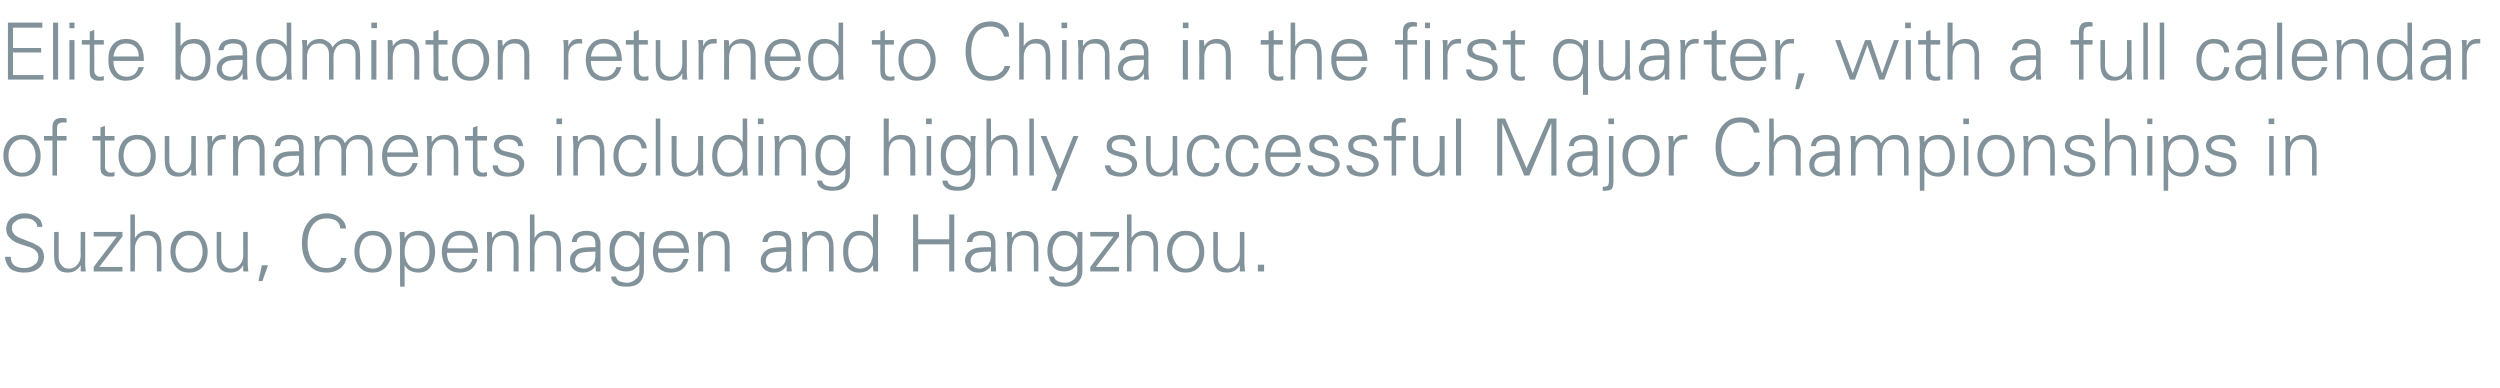 <?xml version="1.0" standalone="no"?><!DOCTYPE svg PUBLIC "-//W3C//DTD SVG 1.1//EN" "http://www.w3.org/Graphics/SVG/1.1/DTD/svg11.dtd"><svg xmlns="http://www.w3.org/2000/svg" version="1.1" width="443px" height="68.7px" viewBox="0 -4 443 68.7" style="top:-4px">  <desc>Elite badminton returned to China in the first quarter, with a full calendar of tournaments including highly successf...</desc>  <defs/>  <g id="Polygon100194">    <path d="M 1.9 41.5 C 1.9 42.1 2.1 42.6 2.4 42.9 C 2.8 43.3 3.5 43.5 4.3 43.5 C 5 43.5 5.6 43.3 6.1 42.9 C 6.6 42.6 6.8 42.1 6.8 41.6 C 6.8 41.1 6.7 40.8 6.4 40.5 C 6.2 40.2 5.8 40 5.3 39.8 C 5.3 39.8 3.7 39.3 3.7 39.3 C 2.9 39 2.2 38.7 1.8 38.2 C 1.3 37.8 1.1 37.2 1.1 36.6 C 1.1 35.8 1.4 35.1 2 34.6 C 2.7 34.1 3.4 33.8 4.3 33.8 C 5.3 33.8 6 34.1 6.6 34.5 C 7.2 34.9 7.5 35.5 7.5 36.2 C 7.5 36.2 6.6 36.2 6.6 36.2 C 6.6 35.8 6.4 35.4 6 35.1 C 5.6 34.8 5.1 34.7 4.4 34.7 C 3.8 34.7 3.2 34.8 2.8 35.2 C 2.3 35.5 2.1 35.9 2.1 36.4 C 2.1 37.2 2.6 37.8 3.6 38.2 C 3.6 38.2 5.9 39.1 5.9 39.1 C 6.5 39.4 7 39.7 7.3 40 C 7.6 40.4 7.8 40.9 7.8 41.5 C 7.8 42.4 7.4 43.1 6.8 43.6 C 6.1 44.1 5.3 44.3 4.3 44.3 C 3.1 44.3 2.3 44 1.7 43.5 C 1.2 42.9 0.9 42.2 0.9 41.5 C 0.9 41.5 1.9 41.5 1.9 41.5 Z M 9.6 37.1 L 10.4 37.1 C 10.4 37.1 10.4 41.59 10.4 41.6 C 10.4 42.2 10.6 42.7 10.9 43 C 11.2 43.4 11.6 43.6 12.2 43.6 C 12.9 43.6 13.4 43.3 13.7 42.9 C 14.1 42.5 14.3 41.9 14.3 41.2 C 14.26 41.16 14.3 37.1 14.3 37.1 L 15.1 37.1 C 15.1 37.1 15.1 42.61 15.1 42.6 C 15.1 42.9 15.1 43.4 15.2 44.1 C 15.2 44.1 14.3 44.1 14.3 44.1 C 14.3 43.7 14.3 43.4 14.3 43 C 13.7 43.9 13 44.3 12 44.3 C 11.2 44.3 10.6 44.1 10.2 43.6 C 9.8 43.1 9.6 42.4 9.6 41.5 C 9.56 41.45 9.6 37.1 9.6 37.1 Z M 16.6 44.1 L 16.6 43.3 L 20.7 37.9 L 16.6 37.9 L 16.6 37.1 L 21.7 37.1 L 21.7 37.9 L 17.6 43.3 L 21.7 43.3 L 21.7 44.1 L 16.6 44.1 Z M 23.1 34 L 23.9 34 C 23.9 34 23.93 38.2 23.9 38.2 C 24.4 37.3 25.2 36.9 26.2 36.9 C 27 36.9 27.6 37.1 28 37.6 C 28.4 38.1 28.6 38.8 28.6 39.8 C 28.63 39.77 28.6 44.1 28.6 44.1 L 27.8 44.1 C 27.8 44.1 27.79 39.78 27.8 39.8 C 27.8 39.1 27.6 38.5 27.3 38.2 C 27 37.8 26.5 37.7 26 37.7 C 25.3 37.7 24.8 37.9 24.5 38.3 C 24.1 38.8 23.9 39.4 23.9 40.1 C 23.93 40.06 23.9 44.1 23.9 44.1 L 23.1 44.1 L 23.1 34 Z M 31.1 43.2 C 30.5 42.5 30.2 41.6 30.2 40.6 C 30.2 39.5 30.5 38.6 31.1 37.9 C 31.7 37.2 32.5 36.9 33.5 36.9 C 34.5 36.9 35.4 37.2 35.9 38 C 36.5 38.7 36.8 39.6 36.8 40.6 C 36.8 41.7 36.5 42.6 35.9 43.3 C 35.3 44 34.5 44.3 33.5 44.3 C 32.5 44.3 31.7 44 31.1 43.2 C 31.1 43.2 31.1 43.2 31.1 43.2 Z M 31.8 38.5 C 31.3 39.1 31.1 39.8 31.1 40.6 C 31.1 41.4 31.3 42.1 31.8 42.7 C 32.2 43.3 32.8 43.6 33.5 43.6 C 34.3 43.6 34.9 43.3 35.3 42.6 C 35.7 42 35.9 41.4 35.9 40.6 C 35.9 39.8 35.7 39.1 35.3 38.5 C 34.8 37.9 34.2 37.7 33.5 37.7 C 32.8 37.7 32.2 38 31.8 38.5 C 31.8 38.5 31.8 38.5 31.8 38.5 Z M 38.4 37.1 L 39.2 37.1 C 39.2 37.1 39.22 41.59 39.2 41.6 C 39.2 42.2 39.4 42.7 39.7 43 C 40 43.4 40.5 43.6 41 43.6 C 41.7 43.6 42.2 43.3 42.5 42.9 C 42.9 42.5 43.1 41.9 43.1 41.2 C 43.08 41.16 43.1 37.1 43.1 37.1 L 43.9 37.1 C 43.9 37.1 43.92 42.61 43.9 42.6 C 43.9 42.9 43.9 43.4 44 44.1 C 44 44.1 43.1 44.1 43.1 44.1 C 43.1 43.7 43.1 43.4 43.1 43 C 42.6 43.9 41.8 44.3 40.8 44.3 C 40 44.3 39.4 44.1 39 43.6 C 38.6 43.1 38.4 42.4 38.4 41.5 C 38.38 41.45 38.4 37.1 38.4 37.1 Z M 45.8 45.8 L 46.4 43 L 47.5 43 L 46.5 45.8 L 45.8 45.8 Z M 59.7 42.9 C 60.1 42.6 60.4 42.2 60.4 41.7 C 60.4 41.7 61.4 41.7 61.4 41.7 C 61.3 42.3 61 42.9 60.4 43.5 C 59.7 44 58.9 44.3 57.9 44.3 C 56.5 44.3 55.5 43.9 54.7 42.9 C 53.9 42 53.5 40.7 53.5 39.1 C 53.5 37.5 53.9 36.2 54.7 35.3 C 55.5 34.3 56.6 33.8 57.9 33.8 C 58.9 33.8 59.7 34.1 60.3 34.6 C 60.9 35.1 61.3 35.7 61.3 36.5 C 61.3 36.5 60.3 36.5 60.3 36.5 C 60.3 36 60.1 35.6 59.7 35.2 C 59.3 34.9 58.7 34.7 57.9 34.7 C 56.8 34.7 56 35.1 55.4 35.9 C 54.8 36.7 54.5 37.8 54.5 39.1 C 54.5 40.4 54.8 41.4 55.4 42.3 C 56 43.1 56.8 43.5 57.9 43.5 C 58.6 43.5 59.2 43.3 59.7 42.9 C 59.7 42.9 59.7 42.9 59.7 42.9 Z M 63.6 43.2 C 63.1 42.5 62.8 41.6 62.8 40.6 C 62.8 39.5 63.1 38.6 63.7 37.9 C 64.3 37.2 65.1 36.9 66 36.9 C 67.1 36.9 67.9 37.2 68.5 38 C 69.1 38.7 69.4 39.6 69.4 40.6 C 69.4 41.7 69 42.6 68.4 43.3 C 67.8 44 67 44.3 66 44.3 C 65 44.3 64.2 44 63.6 43.2 C 63.6 43.2 63.6 43.2 63.6 43.2 Z M 64.3 38.5 C 63.9 39.1 63.7 39.8 63.7 40.6 C 63.7 41.4 63.9 42.1 64.3 42.7 C 64.8 43.3 65.3 43.6 66.1 43.6 C 66.8 43.6 67.4 43.3 67.8 42.6 C 68.2 42 68.4 41.4 68.4 40.6 C 68.4 39.8 68.2 39.1 67.8 38.5 C 67.4 37.9 66.8 37.7 66 37.7 C 65.3 37.7 64.7 38 64.3 38.5 C 64.3 38.5 64.3 38.5 64.3 38.5 Z M 71.7 37.1 C 71.7 37.5 71.7 37.8 71.7 38.2 C 72.3 37.3 73.1 36.9 74.2 36.9 C 75.1 36.9 75.8 37.2 76.3 37.9 C 76.8 38.6 77.1 39.5 77.1 40.6 C 77.1 41.7 76.8 42.6 76.3 43.3 C 75.8 44 75.1 44.3 74.2 44.3 C 73.1 44.3 72.2 43.9 71.7 43 C 71.7 43.02 71.7 46.8 71.7 46.8 L 70.9 46.8 C 70.9 46.8 70.86 38.63 70.9 38.6 C 70.9 38.1 70.8 37.6 70.8 37.1 C 70.79 37.11 71.7 37.1 71.7 37.1 C 71.7 37.1 71.66 37.11 71.7 37.1 Z M 72.3 38.4 C 71.9 39 71.7 39.7 71.7 40.7 C 71.7 41.5 71.9 42.2 72.3 42.8 C 72.7 43.3 73.2 43.6 74 43.6 C 74.7 43.6 75.2 43.3 75.6 42.8 C 76 42.2 76.1 41.5 76.1 40.6 C 76.1 39.7 76 39 75.6 38.5 C 75.3 37.9 74.7 37.7 74.1 37.7 C 73.3 37.7 72.7 37.9 72.3 38.4 C 72.3 38.4 72.3 38.4 72.3 38.4 Z M 79.2 40.8 C 79.2 41.6 79.4 42.3 79.9 42.8 C 80.3 43.3 80.9 43.6 81.7 43.6 C 82.2 43.6 82.6 43.4 83 43.1 C 83.4 42.7 83.6 42.3 83.7 41.9 C 83.7 41.9 84.6 41.9 84.6 41.9 C 84.4 42.7 84 43.3 83.5 43.7 C 83 44.1 82.3 44.3 81.4 44.3 C 80.5 44.3 79.7 44 79.1 43.3 C 78.6 42.6 78.3 41.7 78.3 40.6 C 78.3 39.5 78.6 38.6 79.2 37.9 C 79.8 37.2 80.5 36.9 81.5 36.9 C 82.5 36.9 83.3 37.2 83.9 37.9 C 84.4 38.6 84.7 39.6 84.7 40.8 C 84.7 40.8 79.2 40.8 79.2 40.8 Z M 79.9 38.3 C 79.5 38.8 79.3 39.4 79.3 40 C 79.3 40 83.8 40 83.8 40 C 83.7 39.3 83.5 38.7 83.1 38.3 C 82.7 37.9 82.2 37.7 81.5 37.7 C 80.8 37.7 80.3 37.9 79.9 38.3 C 79.9 38.3 79.9 38.3 79.9 38.3 Z M 87.2 44.1 L 86.3 44.1 C 86.3 44.1 86.34 38.61 86.3 38.6 C 86.3 38.3 86.3 37.8 86.3 37.1 C 86.3 37.1 87.1 37.1 87.1 37.1 C 87.2 37.5 87.2 37.9 87.2 38.2 C 87.7 37.3 88.5 36.9 89.4 36.9 C 90.2 36.9 90.8 37.1 91.3 37.6 C 91.7 38.1 91.9 38.8 91.9 39.8 C 91.88 39.77 91.9 44.1 91.9 44.1 L 91 44.1 C 91 44.1 91.04 39.63 91 39.6 C 91 39 90.9 38.5 90.6 38.2 C 90.2 37.8 89.8 37.7 89.2 37.7 C 88.6 37.7 88.1 37.9 87.7 38.3 C 87.4 38.8 87.2 39.4 87.2 40.1 C 87.18 40.06 87.2 44.1 87.2 44.1 Z M 93.9 34 L 94.7 34 C 94.7 34 94.75 38.2 94.7 38.2 C 95.2 37.3 96 36.9 97 36.9 C 97.8 36.9 98.4 37.1 98.8 37.6 C 99.2 38.1 99.4 38.8 99.4 39.8 C 99.45 39.77 99.4 44.1 99.4 44.1 L 98.6 44.1 C 98.6 44.1 98.61 39.78 98.6 39.8 C 98.6 39.1 98.4 38.5 98.1 38.2 C 97.8 37.8 97.3 37.7 96.8 37.7 C 96.1 37.7 95.6 37.9 95.3 38.3 C 94.9 38.8 94.7 39.4 94.7 40.1 C 94.75 40.06 94.7 44.1 94.7 44.1 L 93.9 44.1 L 93.9 34 Z M 101.3 38.9 C 101.4 38.2 101.6 37.7 102.1 37.4 C 102.5 37.1 103.1 36.9 103.9 36.9 C 104.7 36.9 105.3 37.1 105.7 37.4 C 106.1 37.8 106.4 38.4 106.4 39.2 C 106.4 39.2 106.4 42.6 106.4 42.6 C 106.4 42.8 106.4 43.3 106.4 44.1 C 106.4 44.1 105.6 44.1 105.6 44.1 C 105.6 43.8 105.5 43.4 105.5 43 C 105.4 43.3 105.2 43.6 104.8 43.9 C 104.3 44.2 103.8 44.3 103.3 44.3 C 102.6 44.3 102 44.1 101.6 43.7 C 101.2 43.3 101 42.8 101 42.1 C 101 41.5 101.2 40.9 101.8 40.5 C 102.3 40 103.3 39.8 104.7 39.8 C 104.68 39.81 105.5 39.8 105.5 39.8 C 105.5 39.8 105.53 39.13 105.5 39.1 C 105.5 38.7 105.4 38.3 105.1 38 C 104.9 37.8 104.4 37.7 103.9 37.7 C 103.4 37.7 103 37.8 102.7 38 C 102.4 38.1 102.2 38.5 102.2 38.9 C 102.2 38.9 101.3 38.9 101.3 38.9 Z M 105.5 40.6 C 105.5 40.6 105.13 40.58 105.1 40.6 C 103.8 40.6 103 40.7 102.5 41 C 102.1 41.3 101.9 41.7 101.9 42.2 C 101.9 42.6 102 42.9 102.3 43.2 C 102.6 43.4 103 43.6 103.5 43.6 C 104.1 43.6 104.6 43.3 105 42.9 C 105.4 42.5 105.5 41.9 105.5 41.1 C 105.53 41.14 105.5 40.6 105.5 40.6 Z M 109 46.3 C 108.5 46 108.3 45.5 108.3 45 C 108.3 45 109.2 45 109.2 45 C 109.2 45.3 109.4 45.6 109.7 45.8 C 110.1 46 110.6 46.1 111.2 46.1 C 111.7 46.1 112.2 45.9 112.6 45.5 C 113.1 45.2 113.3 44.7 113.3 44 C 113.3 44 113.3 42.8 113.3 42.8 C 113.1 43.1 112.8 43.4 112.4 43.7 C 112 44 111.5 44.1 111 44.1 C 110 44.1 109.3 43.8 108.7 43.1 C 108.2 42.5 108 41.6 108 40.5 C 108 39.4 108.2 38.5 108.8 37.9 C 109.3 37.2 110 36.9 111 36.9 C 111.9 36.9 112.7 37.3 113.3 38.2 C 113.3 37.8 113.3 37.5 113.3 37.1 C 113.3 37.1 114.2 37.1 114.2 37.1 C 114.1 37.8 114.1 38.3 114.1 38.6 C 114.12 38.63 114.1 43.5 114.1 43.5 C 114.1 43.5 114.12 43.98 114.1 44 C 114.1 44.9 113.8 45.6 113.3 46.1 C 112.7 46.6 112 46.8 111.1 46.8 C 110.2 46.8 109.5 46.7 109 46.3 C 109 46.3 109 46.3 109 46.3 Z M 113.3 40.4 C 113.3 39.6 113.1 39 112.6 38.5 C 112.2 37.9 111.7 37.7 111 37.7 C 110.4 37.7 109.9 37.9 109.5 38.5 C 109.1 39.1 108.9 39.7 108.9 40.5 C 108.9 41.3 109.1 42 109.5 42.5 C 109.9 43 110.4 43.3 111.1 43.3 C 111.8 43.3 112.3 43 112.7 42.5 C 113.1 42 113.3 41.3 113.3 40.4 C 113.3 40.4 113.3 40.4 113.3 40.4 Z M 116.6 40.8 C 116.6 41.6 116.8 42.3 117.3 42.8 C 117.7 43.3 118.3 43.6 119.1 43.6 C 119.6 43.6 120 43.4 120.4 43.1 C 120.8 42.7 121 42.3 121.1 41.9 C 121.1 41.9 122 41.9 122 41.9 C 121.8 42.7 121.4 43.3 120.9 43.7 C 120.4 44.1 119.7 44.3 118.8 44.3 C 117.9 44.3 117.1 44 116.5 43.3 C 116 42.6 115.7 41.7 115.7 40.6 C 115.7 39.5 116 38.6 116.6 37.9 C 117.2 37.2 117.9 36.9 118.9 36.9 C 119.9 36.9 120.7 37.2 121.3 37.9 C 121.8 38.6 122.1 39.6 122.1 40.8 C 122.1 40.8 116.6 40.8 116.6 40.8 Z M 117.3 38.3 C 116.9 38.8 116.7 39.4 116.7 40 C 116.7 40 121.2 40 121.2 40 C 121.1 39.3 120.9 38.7 120.5 38.3 C 120.1 37.9 119.6 37.7 118.9 37.7 C 118.2 37.7 117.7 37.9 117.3 38.3 C 117.3 38.3 117.3 38.3 117.3 38.3 Z M 124.6 44.1 L 123.7 44.1 C 123.7 44.1 123.74 38.61 123.7 38.6 C 123.7 38.3 123.7 37.8 123.7 37.1 C 123.7 37.1 124.5 37.1 124.5 37.1 C 124.6 37.5 124.6 37.9 124.6 38.2 C 125.1 37.3 125.9 36.9 126.8 36.9 C 127.6 36.9 128.2 37.1 128.7 37.6 C 129.1 38.1 129.3 38.8 129.3 39.8 C 129.28 39.77 129.3 44.1 129.3 44.1 L 128.4 44.1 C 128.4 44.1 128.44 39.63 128.4 39.6 C 128.4 39 128.3 38.5 128 38.2 C 127.6 37.8 127.2 37.7 126.6 37.7 C 126 37.7 125.5 37.9 125.1 38.3 C 124.8 38.8 124.6 39.4 124.6 40.1 C 124.58 40.06 124.6 44.1 124.6 44.1 Z M 135.1 38.9 C 135.2 38.2 135.4 37.7 135.9 37.4 C 136.3 37.1 136.9 36.9 137.7 36.9 C 138.5 36.9 139.1 37.1 139.5 37.4 C 140 37.8 140.2 38.4 140.2 39.2 C 140.2 39.2 140.2 42.6 140.2 42.6 C 140.2 42.8 140.2 43.3 140.3 44.1 C 140.3 44.1 139.4 44.1 139.4 44.1 C 139.4 43.8 139.4 43.4 139.4 43 C 139.3 43.3 139 43.6 138.6 43.9 C 138.2 44.2 137.7 44.3 137.1 44.3 C 136.4 44.3 135.9 44.1 135.4 43.7 C 135 43.3 134.8 42.8 134.8 42.1 C 134.8 41.5 135.1 40.9 135.6 40.5 C 136.1 40 137.1 39.8 138.5 39.8 C 138.5 39.81 139.3 39.8 139.3 39.8 C 139.3 39.8 139.35 39.13 139.3 39.1 C 139.3 38.7 139.2 38.3 138.9 38 C 138.7 37.8 138.3 37.7 137.7 37.7 C 137.2 37.7 136.8 37.8 136.5 38 C 136.2 38.1 136.1 38.5 136 38.9 C 136 38.9 135.1 38.9 135.1 38.9 Z M 139.3 40.6 C 139.3 40.6 138.95 40.58 138.9 40.6 C 137.6 40.6 136.8 40.7 136.3 41 C 135.9 41.3 135.7 41.7 135.7 42.2 C 135.7 42.6 135.8 42.9 136.1 43.2 C 136.4 43.4 136.8 43.6 137.3 43.6 C 137.9 43.6 138.4 43.3 138.8 42.9 C 139.2 42.5 139.3 41.9 139.3 41.1 C 139.35 41.14 139.3 40.6 139.3 40.6 Z M 143 44.1 L 142.2 44.1 C 142.2 44.1 142.2 38.61 142.2 38.6 C 142.2 38.3 142.2 37.8 142.1 37.1 C 142.1 37.1 143 37.1 143 37.1 C 143 37.5 143 37.9 143 38.2 C 143.6 37.3 144.3 36.9 145.3 36.9 C 146.1 36.9 146.7 37.1 147.1 37.6 C 147.5 38.1 147.7 38.8 147.7 39.8 C 147.74 39.77 147.7 44.1 147.7 44.1 L 146.9 44.1 C 146.9 44.1 146.9 39.63 146.9 39.6 C 146.9 39 146.7 38.5 146.4 38.2 C 146.1 37.8 145.6 37.7 145.1 37.7 C 144.4 37.7 143.9 37.9 143.6 38.3 C 143.2 38.8 143 39.4 143 40.1 C 143.04 40.06 143 44.1 143 44.1 Z M 152.2 36.9 C 153.4 36.9 154.2 37.3 154.7 38.2 C 154.73 38.2 154.7 34 154.7 34 L 155.6 34 C 155.6 34 155.57 42.62 155.6 42.6 C 155.6 42.8 155.6 43.3 155.6 44.1 C 155.6 44.1 154.8 44.1 154.8 44.1 C 154.7 43.8 154.7 43.4 154.7 43 C 154.1 43.9 153.3 44.3 152.2 44.3 C 151.3 44.3 150.6 44 150.1 43.3 C 149.6 42.6 149.4 41.7 149.4 40.6 C 149.4 39.4 149.6 38.5 150.2 37.9 C 150.7 37.2 151.4 36.9 152.2 36.9 C 152.2 36.9 152.2 36.9 152.2 36.9 Z M 154.1 42.8 C 154.5 42.3 154.7 41.5 154.7 40.5 C 154.7 39.6 154.5 38.9 154.1 38.4 C 153.7 37.9 153.1 37.7 152.4 37.7 C 151.7 37.7 151.2 37.9 150.8 38.5 C 150.5 39 150.3 39.7 150.3 40.6 C 150.3 41.5 150.5 42.2 150.8 42.7 C 151.2 43.3 151.7 43.6 152.4 43.6 C 153.1 43.6 153.7 43.3 154.1 42.8 C 154.1 42.8 154.1 42.8 154.1 42.8 Z M 161.8 34 L 162.7 34 L 162.7 38.4 L 168.2 38.4 L 168.2 34 L 169.1 34 L 169.1 44.1 L 168.2 44.1 L 168.2 39.3 L 162.7 39.3 L 162.7 44.1 L 161.8 44.1 L 161.8 34 Z M 171.3 38.9 C 171.4 38.2 171.7 37.7 172.1 37.4 C 172.6 37.1 173.2 36.9 174 36.9 C 174.7 36.9 175.3 37.1 175.8 37.4 C 176.2 37.8 176.4 38.4 176.4 39.2 C 176.4 39.2 176.4 42.6 176.4 42.6 C 176.4 42.8 176.5 43.3 176.5 44.1 C 176.5 44.1 175.6 44.1 175.6 44.1 C 175.6 43.8 175.6 43.4 175.6 43 C 175.5 43.3 175.3 43.6 174.8 43.9 C 174.4 44.2 173.9 44.3 173.3 44.3 C 172.7 44.3 172.1 44.1 171.7 43.7 C 171.3 43.3 171 42.8 171 42.1 C 171 41.5 171.3 40.9 171.8 40.5 C 172.4 40 173.3 39.8 174.7 39.8 C 174.75 39.81 175.6 39.8 175.6 39.8 C 175.6 39.8 175.6 39.13 175.6 39.1 C 175.6 38.7 175.5 38.3 175.2 38 C 174.9 37.8 174.5 37.7 174 37.7 C 173.4 37.7 173 37.8 172.7 38 C 172.5 38.1 172.3 38.5 172.3 38.9 C 172.3 38.9 171.3 38.9 171.3 38.9 Z M 175.6 40.6 C 175.6 40.6 175.2 40.58 175.2 40.6 C 173.9 40.6 173 40.7 172.6 41 C 172.2 41.3 172 41.7 172 42.2 C 172 42.6 172.1 42.9 172.4 43.2 C 172.7 43.4 173 43.6 173.5 43.6 C 174.2 43.6 174.7 43.3 175.1 42.9 C 175.4 42.5 175.6 41.9 175.6 41.1 C 175.6 41.14 175.6 40.6 175.6 40.6 Z M 179.3 44.1 L 178.5 44.1 C 178.5 44.1 178.45 38.61 178.5 38.6 C 178.5 38.3 178.4 37.8 178.4 37.1 C 178.4 37.1 179.3 37.1 179.3 37.1 C 179.3 37.5 179.3 37.9 179.3 38.2 C 179.8 37.3 180.6 36.9 181.6 36.9 C 182.4 36.9 183 37.1 183.4 37.6 C 183.8 38.1 184 38.8 184 39.8 C 184 39.77 184 44.1 184 44.1 L 183.2 44.1 C 183.2 44.1 183.16 39.63 183.2 39.6 C 183.2 39 183 38.5 182.7 38.2 C 182.3 37.8 181.9 37.7 181.3 37.7 C 180.7 37.7 180.2 37.9 179.8 38.3 C 179.5 38.8 179.3 39.4 179.3 40.1 C 179.29 40.06 179.3 44.1 179.3 44.1 Z M 186.6 46.3 C 186.2 46 185.9 45.5 185.9 45 C 185.9 45 186.8 45 186.8 45 C 186.8 45.3 187 45.6 187.4 45.8 C 187.8 46 188.2 46.1 188.8 46.1 C 189.4 46.1 189.8 45.9 190.3 45.5 C 190.7 45.2 190.9 44.7 190.9 44 C 190.9 44 190.9 42.8 190.9 42.8 C 190.7 43.1 190.4 43.4 190 43.7 C 189.6 44 189.1 44.1 188.6 44.1 C 187.7 44.1 186.9 43.8 186.4 43.1 C 185.9 42.5 185.6 41.6 185.6 40.5 C 185.6 39.4 185.9 38.5 186.4 37.9 C 187 37.2 187.7 36.9 188.6 36.9 C 189.6 36.9 190.4 37.3 190.9 38.2 C 190.9 37.8 190.9 37.5 191 37.1 C 191 37.1 191.8 37.1 191.8 37.1 C 191.8 37.8 191.8 38.3 191.8 38.6 C 191.77 38.63 191.8 43.5 191.8 43.5 C 191.8 43.5 191.77 43.98 191.8 44 C 191.8 44.9 191.5 45.6 190.9 46.1 C 190.4 46.6 189.6 46.8 188.7 46.8 C 187.8 46.8 187.1 46.7 186.6 46.3 C 186.6 46.3 186.6 46.3 186.6 46.3 Z M 190.9 40.4 C 190.9 39.6 190.7 39 190.3 38.5 C 189.9 37.9 189.3 37.7 188.7 37.7 C 188 37.7 187.5 37.9 187.1 38.5 C 186.7 39.1 186.5 39.7 186.5 40.5 C 186.5 41.3 186.7 42 187.1 42.5 C 187.5 43 188.1 43.3 188.7 43.3 C 189.4 43.3 189.9 43 190.3 42.5 C 190.7 42 190.9 41.3 190.9 40.4 C 190.9 40.4 190.9 40.4 190.9 40.4 Z M 193.2 44.1 L 193.2 43.3 L 197.3 37.9 L 193.2 37.9 L 193.2 37.1 L 198.3 37.1 L 198.3 37.9 L 194.2 43.3 L 198.3 43.3 L 198.3 44.1 L 193.2 44.1 Z M 199.7 34 L 200.5 34 C 200.5 34 200.53 38.2 200.5 38.2 C 201 37.3 201.8 36.9 202.8 36.9 C 203.6 36.9 204.2 37.1 204.6 37.6 C 205 38.1 205.2 38.8 205.2 39.8 C 205.24 39.77 205.2 44.1 205.2 44.1 L 204.4 44.1 C 204.4 44.1 204.4 39.78 204.4 39.8 C 204.4 39.1 204.2 38.5 203.9 38.2 C 203.6 37.8 203.1 37.7 202.6 37.7 C 201.9 37.7 201.4 37.9 201.1 38.3 C 200.7 38.8 200.5 39.4 200.5 40.1 C 200.53 40.06 200.5 44.1 200.5 44.1 L 199.7 44.1 L 199.7 34 Z M 207.7 43.2 C 207.1 42.5 206.8 41.6 206.8 40.6 C 206.8 39.5 207.1 38.6 207.7 37.9 C 208.3 37.2 209.1 36.9 210.1 36.9 C 211.1 36.9 212 37.2 212.5 38 C 213.1 38.7 213.4 39.6 213.4 40.6 C 213.4 41.7 213.1 42.6 212.5 43.3 C 211.9 44 211.1 44.3 210.1 44.3 C 209.1 44.3 208.3 44 207.7 43.2 C 207.7 43.2 207.7 43.2 207.7 43.2 Z M 208.4 38.5 C 207.9 39.1 207.7 39.8 207.7 40.6 C 207.7 41.4 208 42.1 208.4 42.7 C 208.8 43.3 209.4 43.6 210.1 43.6 C 210.9 43.6 211.5 43.3 211.9 42.6 C 212.3 42 212.5 41.4 212.5 40.6 C 212.5 39.8 212.3 39.1 211.9 38.5 C 211.4 37.9 210.8 37.7 210.1 37.7 C 209.4 37.7 208.8 38 208.4 38.5 C 208.4 38.5 208.4 38.5 208.4 38.5 Z M 215 37.1 L 215.8 37.1 C 215.8 37.1 215.82 41.59 215.8 41.6 C 215.8 42.2 216 42.7 216.3 43 C 216.6 43.4 217.1 43.6 217.6 43.6 C 218.3 43.6 218.8 43.3 219.1 42.9 C 219.5 42.5 219.7 41.9 219.7 41.2 C 219.69 41.16 219.7 37.1 219.7 37.1 L 220.5 37.1 C 220.5 37.1 220.53 42.61 220.5 42.6 C 220.5 42.9 220.6 43.4 220.6 44.1 C 220.6 44.1 219.7 44.1 219.7 44.1 C 219.7 43.7 219.7 43.4 219.7 43 C 219.2 43.9 218.4 44.3 217.4 44.3 C 216.6 44.3 216 44.1 215.6 43.6 C 215.2 43.1 215 42.4 215 41.5 C 214.98 41.45 215 37.1 215 37.1 Z M 222.9 42.9 L 224 42.9 L 224 44.1 L 222.9 44.1 L 222.9 42.9 Z " stroke="none" fill="#82929b"/>  </g>  <g id="Polygon100193">    <path d="M 1.5 26.2 C 0.9 25.5 0.6 24.6 0.6 23.6 C 0.6 22.5 0.9 21.6 1.5 20.9 C 2.1 20.2 2.9 19.9 3.9 19.9 C 4.9 19.9 5.7 20.2 6.3 21 C 6.9 21.7 7.2 22.6 7.2 23.6 C 7.2 24.7 6.9 25.6 6.3 26.3 C 5.7 27 4.9 27.3 3.9 27.3 C 2.9 27.3 2.1 27 1.5 26.2 C 1.5 26.2 1.5 26.2 1.5 26.2 Z M 2.2 21.5 C 1.7 22.1 1.5 22.8 1.5 23.6 C 1.5 24.4 1.7 25.1 2.2 25.7 C 2.6 26.3 3.2 26.6 3.9 26.6 C 4.7 26.6 5.3 26.3 5.7 25.6 C 6.1 25 6.3 24.4 6.3 23.6 C 6.3 22.8 6.1 22.1 5.6 21.5 C 5.2 20.9 4.6 20.7 3.9 20.7 C 3.2 20.7 2.6 21 2.2 21.5 C 2.2 21.5 2.2 21.5 2.2 21.5 Z M 7.8 20.1 L 9.3 20.1 C 9.3 20.1 9.27 18.58 9.3 18.6 C 9.3 18 9.4 17.6 9.7 17.3 C 10 17 10.4 16.9 11 16.9 C 11.2 16.9 11.5 16.9 11.8 17 C 11.8 17 11.8 17.7 11.8 17.7 C 11.6 17.7 11.4 17.7 11.2 17.7 C 10.8 17.7 10.5 17.8 10.3 18 C 10.2 18.1 10.1 18.4 10.1 18.9 C 10.11 18.86 10.1 20.1 10.1 20.1 L 11.8 20.1 L 11.8 20.9 L 10.1 20.9 L 10.1 27.1 L 9.3 27.1 L 9.3 20.9 L 7.8 20.9 L 7.8 20.1 Z M 16.4 20.9 L 16.4 20.1 L 17.8 20.1 L 17.8 18.6 L 18.6 18.3 L 18.6 20.1 L 20.3 20.1 L 20.3 20.9 L 18.6 20.9 C 18.6 20.9 18.64 25.52 18.6 25.5 C 18.6 25.9 18.7 26.1 18.9 26.3 C 19.1 26.5 19.3 26.6 19.6 26.6 C 19.9 26.6 20.1 26.5 20.3 26.5 C 20.3 26.5 20.3 27.2 20.3 27.2 C 20.1 27.3 19.8 27.3 19.5 27.3 C 18.9 27.3 18.5 27.2 18.2 26.9 C 17.9 26.7 17.8 26.2 17.8 25.6 C 17.8 25.59 17.8 20.9 17.8 20.9 L 16.4 20.9 Z M 21.9 26.2 C 21.3 25.5 21 24.6 21 23.6 C 21 22.5 21.3 21.6 21.9 20.9 C 22.5 20.2 23.3 19.9 24.3 19.9 C 25.3 19.9 26.1 20.2 26.7 21 C 27.3 21.7 27.6 22.6 27.6 23.6 C 27.6 24.7 27.3 25.6 26.7 26.3 C 26.1 27 25.3 27.3 24.3 27.3 C 23.3 27.3 22.5 27 21.9 26.2 C 21.9 26.2 21.9 26.2 21.9 26.2 Z M 22.5 21.5 C 22.1 22.1 21.9 22.8 21.9 23.6 C 21.9 24.4 22.1 25.1 22.6 25.7 C 23 26.3 23.6 26.6 24.3 26.6 C 25.1 26.6 25.7 26.3 26.1 25.6 C 26.5 25 26.7 24.4 26.7 23.6 C 26.7 22.8 26.5 22.1 26 21.5 C 25.6 20.9 25 20.7 24.3 20.7 C 23.6 20.7 23 21 22.5 21.5 C 22.5 21.5 22.5 21.5 22.5 21.5 Z M 29.2 20.1 L 30 20.1 C 30 20.1 30.01 24.59 30 24.6 C 30 25.2 30.2 25.7 30.5 26 C 30.8 26.4 31.3 26.6 31.8 26.6 C 32.5 26.6 33 26.3 33.3 25.9 C 33.7 25.5 33.9 24.9 33.9 24.2 C 33.87 24.16 33.9 20.1 33.9 20.1 L 34.7 20.1 C 34.7 20.1 34.71 25.61 34.7 25.6 C 34.7 25.9 34.7 26.4 34.8 27.1 C 34.8 27.1 33.9 27.1 33.9 27.1 C 33.9 26.7 33.9 26.4 33.9 26 C 33.3 26.9 32.6 27.3 31.6 27.3 C 30.8 27.3 30.2 27.1 29.8 26.6 C 29.4 26.1 29.2 25.4 29.2 24.5 C 29.17 24.45 29.2 20.1 29.2 20.1 Z M 39.5 19.9 C 39.7 19.9 39.9 19.9 40 19.9 C 40 19.9 40 20.7 40 20.7 C 39.8 20.7 39.6 20.7 39.5 20.7 C 38.9 20.7 38.4 20.9 38.1 21.3 C 37.8 21.7 37.6 22.2 37.6 22.9 C 37.6 22.93 37.6 27.1 37.6 27.1 L 36.8 27.1 C 36.8 27.1 36.76 21.61 36.8 21.6 C 36.8 21.1 36.7 20.6 36.7 20.1 C 36.7 20.1 37.6 20.1 37.6 20.1 C 37.6 20.5 37.6 20.9 37.6 21.2 C 37.8 20.7 38 20.4 38.3 20.2 C 38.6 20 39 19.9 39.5 19.9 C 39.5 19.9 39.5 19.9 39.5 19.9 Z M 42.2 27.1 L 41.3 27.1 C 41.3 27.1 41.33 21.61 41.3 21.6 C 41.3 21.3 41.3 20.8 41.3 20.1 C 41.3 20.1 42.1 20.1 42.1 20.1 C 42.2 20.5 42.2 20.9 42.2 21.2 C 42.7 20.3 43.4 19.9 44.4 19.9 C 45.2 19.9 45.8 20.1 46.3 20.6 C 46.7 21.1 46.9 21.8 46.9 22.8 C 46.87 22.77 46.9 27.1 46.9 27.1 L 46 27.1 C 46 27.1 46.03 22.63 46 22.6 C 46 22 45.9 21.5 45.5 21.2 C 45.2 20.8 44.8 20.7 44.2 20.7 C 43.6 20.7 43.1 20.9 42.7 21.3 C 42.3 21.8 42.2 22.4 42.2 23.1 C 42.17 23.06 42.2 27.1 42.2 27.1 Z M 48.7 21.9 C 48.8 21.2 49 20.7 49.5 20.4 C 49.9 20.1 50.5 19.9 51.3 19.9 C 52.1 19.9 52.7 20.1 53.1 20.4 C 53.6 20.8 53.8 21.4 53.8 22.2 C 53.8 22.2 53.8 25.6 53.8 25.6 C 53.8 25.8 53.8 26.3 53.9 27.1 C 53.9 27.1 53 27.1 53 27.1 C 53 26.8 53 26.4 53 26 C 52.9 26.3 52.6 26.6 52.2 26.9 C 51.8 27.2 51.3 27.3 50.7 27.3 C 50 27.3 49.5 27.1 49 26.7 C 48.6 26.3 48.4 25.8 48.4 25.1 C 48.4 24.5 48.7 23.9 49.2 23.5 C 49.7 23 50.7 22.8 52.1 22.8 C 52.1 22.81 53 22.8 53 22.8 C 53 22.8 52.96 22.13 53 22.1 C 53 21.7 52.8 21.3 52.6 21 C 52.3 20.8 51.9 20.7 51.3 20.7 C 50.8 20.7 50.4 20.8 50.1 21 C 49.8 21.1 49.7 21.5 49.6 21.9 C 49.6 21.9 48.7 21.9 48.7 21.9 Z M 53 23.6 C 53 23.6 52.55 23.58 52.6 23.6 C 51.3 23.6 50.4 23.7 50 24 C 49.5 24.3 49.3 24.7 49.3 25.2 C 49.3 25.6 49.5 25.9 49.7 26.2 C 50 26.4 50.4 26.6 50.9 26.6 C 51.5 26.6 52.1 26.3 52.4 25.9 C 52.8 25.5 53 24.9 53 24.1 C 52.96 24.14 53 23.6 53 23.6 Z M 56.6 27.1 L 55.8 27.1 C 55.8 27.1 55.8 21.61 55.8 21.6 C 55.8 21.3 55.8 20.8 55.7 20.1 C 55.7 20.1 56.6 20.1 56.6 20.1 C 56.6 20.5 56.6 20.9 56.6 21.2 C 57.2 20.3 57.9 19.9 58.9 19.9 C 59.5 19.9 60 20.1 60.4 20.4 C 60.8 20.7 61 21 61.1 21.4 C 61.8 20.4 62.6 19.9 63.6 19.9 C 64.4 19.9 65 20.1 65.4 20.6 C 65.8 21.1 66 21.8 66 22.8 C 66.05 22.77 66 27.1 66 27.1 L 65.2 27.1 C 65.2 27.1 65.21 22.63 65.2 22.6 C 65.2 22 65 21.5 64.7 21.2 C 64.4 20.8 64 20.7 63.4 20.7 C 62.7 20.7 62.2 20.9 61.9 21.3 C 61.5 21.8 61.3 22.4 61.3 23 C 61.34 23.05 61.3 27.1 61.3 27.1 L 60.5 27.1 C 60.5 27.1 60.5 22.63 60.5 22.6 C 60.5 22 60.3 21.5 60 21.2 C 59.7 20.8 59.2 20.7 58.7 20.7 C 58 20.7 57.5 20.9 57.2 21.3 C 56.8 21.8 56.6 22.4 56.6 23.1 C 56.64 23.07 56.6 27.1 56.6 27.1 Z M 68.6 23.8 C 68.6 24.6 68.8 25.3 69.2 25.8 C 69.7 26.3 70.3 26.6 71.1 26.6 C 71.6 26.6 72 26.4 72.4 26.1 C 72.8 25.7 73 25.3 73.1 24.9 C 73.1 24.9 74 24.9 74 24.9 C 73.8 25.7 73.4 26.3 72.9 26.7 C 72.3 27.1 71.6 27.3 70.8 27.3 C 69.8 27.3 69.1 27 68.5 26.3 C 68 25.6 67.7 24.7 67.7 23.6 C 67.7 22.5 68 21.6 68.6 20.9 C 69.1 20.2 69.9 19.9 70.8 19.9 C 71.9 19.9 72.7 20.2 73.2 20.9 C 73.8 21.6 74.1 22.6 74.1 23.8 C 74.1 23.8 68.6 23.8 68.6 23.8 Z M 69.3 21.3 C 68.9 21.8 68.7 22.4 68.6 23 C 68.6 23 73.2 23 73.2 23 C 73.1 22.3 72.9 21.7 72.5 21.3 C 72.1 20.9 71.6 20.7 70.9 20.7 C 70.2 20.7 69.7 20.9 69.3 21.3 C 69.3 21.3 69.3 21.3 69.3 21.3 Z M 76.5 27.1 L 75.7 27.1 C 75.7 27.1 75.7 21.61 75.7 21.6 C 75.7 21.3 75.7 20.8 75.6 20.1 C 75.6 20.1 76.5 20.1 76.5 20.1 C 76.5 20.5 76.5 20.9 76.5 21.2 C 77.1 20.3 77.8 19.9 78.8 19.9 C 79.6 19.9 80.2 20.1 80.6 20.6 C 81 21.1 81.2 21.8 81.2 22.8 C 81.24 22.77 81.2 27.1 81.2 27.1 L 80.4 27.1 C 80.4 27.1 80.4 22.63 80.4 22.6 C 80.4 22 80.2 21.5 79.9 21.2 C 79.6 20.8 79.1 20.7 78.6 20.7 C 77.9 20.7 77.4 20.9 77.1 21.3 C 76.7 21.8 76.5 22.4 76.5 23.1 C 76.54 23.06 76.5 27.1 76.5 27.1 Z M 82.4 20.9 L 82.4 20.1 L 83.8 20.1 L 83.8 18.6 L 84.6 18.3 L 84.6 20.1 L 86.3 20.1 L 86.3 20.9 L 84.6 20.9 C 84.6 20.9 84.64 25.52 84.6 25.5 C 84.6 25.9 84.7 26.1 84.9 26.3 C 85.1 26.5 85.3 26.6 85.6 26.6 C 85.9 26.6 86.1 26.5 86.3 26.5 C 86.3 26.5 86.3 27.2 86.3 27.2 C 86.1 27.3 85.8 27.3 85.5 27.3 C 84.9 27.3 84.5 27.2 84.2 26.9 C 83.9 26.7 83.8 26.2 83.8 25.6 C 83.8 25.59 83.8 20.9 83.8 20.9 L 82.4 20.9 Z M 88.2 25.3 C 88.2 25.6 88.4 26 88.7 26.2 C 89.1 26.4 89.5 26.6 90.2 26.6 C 90.7 26.6 91.1 26.4 91.5 26.2 C 91.8 26 92 25.6 92 25.1 C 92 24.8 91.9 24.6 91.7 24.4 C 91.5 24.2 91 24 90.4 23.9 C 90.4 23.9 89.3 23.6 89.3 23.6 C 88.7 23.5 88.3 23.2 88 23 C 87.7 22.7 87.5 22.3 87.5 21.8 C 87.5 21.2 87.8 20.8 88.2 20.4 C 88.7 20.1 89.3 19.9 90.2 19.9 C 90.9 19.9 91.5 20 92 20.4 C 92.4 20.7 92.6 21.2 92.7 21.9 C 92.7 21.9 91.8 21.9 91.8 21.9 C 91.8 21.5 91.6 21.2 91.3 21 C 91 20.8 90.6 20.7 90 20.7 C 89.5 20.7 89.1 20.8 88.9 21 C 88.6 21.2 88.4 21.5 88.4 21.8 C 88.4 22 88.5 22.2 88.7 22.4 C 88.9 22.6 89.1 22.7 89.5 22.8 C 89.5 22.8 91.2 23.2 91.2 23.2 C 91.8 23.4 92.3 23.6 92.5 24 C 92.8 24.3 92.9 24.6 92.9 25 C 92.9 25.7 92.6 26.3 92.1 26.7 C 91.5 27.1 90.8 27.3 90 27.3 C 89.1 27.3 88.5 27.1 88 26.8 C 87.5 26.4 87.3 25.9 87.3 25.3 C 87.3 25.3 88.2 25.3 88.2 25.3 Z M 98.7 20.1 L 99.5 20.1 L 99.5 27.1 L 98.7 27.1 L 98.7 20.1 Z M 98.6 17 L 99.6 17 L 99.6 18 L 98.6 18 L 98.6 17 Z M 102.4 27.1 L 101.6 27.1 C 101.6 27.1 101.57 21.61 101.6 21.6 C 101.6 21.3 101.5 20.8 101.5 20.1 C 101.5 20.1 102.4 20.1 102.4 20.1 C 102.4 20.5 102.4 20.9 102.4 21.2 C 102.9 20.3 103.7 19.9 104.7 19.9 C 105.5 19.9 106.1 20.1 106.5 20.6 C 106.9 21.1 107.1 21.8 107.1 22.8 C 107.12 22.77 107.1 27.1 107.1 27.1 L 106.3 27.1 C 106.3 27.1 106.27 22.63 106.3 22.6 C 106.3 22 106.1 21.5 105.8 21.2 C 105.5 20.8 105 20.7 104.4 20.7 C 103.8 20.7 103.3 20.9 102.9 21.3 C 102.6 21.8 102.4 22.4 102.4 23.1 C 102.41 23.06 102.4 27.1 102.4 27.1 Z M 113.1 26.1 C 113.5 25.7 113.6 25.3 113.7 24.9 C 113.7 24.9 114.6 24.9 114.6 24.9 C 114.5 25.6 114.2 26.2 113.8 26.7 C 113.3 27.1 112.7 27.3 111.9 27.3 C 110.9 27.3 110.1 27 109.6 26.3 C 109 25.6 108.7 24.7 108.7 23.6 C 108.7 22.5 109 21.7 109.6 21 C 110.2 20.2 110.9 19.9 111.9 19.9 C 112.7 19.9 113.3 20.1 113.8 20.6 C 114.3 21.1 114.6 21.6 114.6 22.3 C 114.6 22.3 113.7 22.3 113.7 22.3 C 113.6 21.8 113.5 21.4 113.2 21.1 C 112.9 20.8 112.4 20.7 111.8 20.7 C 111.1 20.7 110.6 21 110.2 21.5 C 109.8 22.1 109.6 22.8 109.6 23.6 C 109.6 24.4 109.8 25.1 110.2 25.7 C 110.6 26.3 111.2 26.6 111.8 26.6 C 112.4 26.6 112.8 26.4 113.1 26.1 C 113.1 26.1 113.1 26.1 113.1 26.1 Z M 116.2 27.1 L 116.2 17 L 117 17 L 117 27.1 L 116.2 27.1 Z M 119 20.1 L 119.9 20.1 C 119.9 20.1 119.87 24.59 119.9 24.6 C 119.9 25.2 120 25.7 120.3 26 C 120.7 26.4 121.1 26.6 121.7 26.6 C 122.3 26.6 122.8 26.3 123.2 25.9 C 123.5 25.5 123.7 24.9 123.7 24.2 C 123.73 24.16 123.7 20.1 123.7 20.1 L 124.6 20.1 C 124.6 20.1 124.57 25.61 124.6 25.6 C 124.6 25.9 124.6 26.4 124.6 27.1 C 124.6 27.1 123.8 27.1 123.8 27.1 C 123.7 26.7 123.7 26.4 123.7 26 C 123.2 26.9 122.4 27.3 121.5 27.3 C 120.7 27.3 120.1 27.1 119.6 26.6 C 119.2 26.1 119 25.4 119 24.5 C 119.03 24.45 119 20.1 119 20.1 Z M 129.1 19.9 C 130.2 19.9 131 20.3 131.6 21.2 C 131.59 21.2 131.6 17 131.6 17 L 132.4 17 C 132.4 17 132.43 25.62 132.4 25.6 C 132.4 25.8 132.5 26.3 132.5 27.1 C 132.5 27.1 131.6 27.1 131.6 27.1 C 131.6 26.8 131.6 26.4 131.6 26 C 131 26.9 130.2 27.3 129.1 27.3 C 128.2 27.3 127.5 27 127 26.3 C 126.5 25.6 126.2 24.7 126.2 23.6 C 126.2 22.4 126.5 21.5 127 20.9 C 127.6 20.2 128.2 19.9 129.1 19.9 C 129.1 19.9 129.1 19.9 129.1 19.9 Z M 130.9 25.8 C 131.4 25.3 131.6 24.5 131.6 23.5 C 131.6 22.6 131.4 21.9 131 21.4 C 130.6 20.9 130 20.7 129.3 20.7 C 128.6 20.7 128.1 20.9 127.7 21.5 C 127.3 22 127.1 22.7 127.1 23.6 C 127.1 24.5 127.3 25.2 127.7 25.7 C 128 26.3 128.5 26.6 129.2 26.6 C 129.9 26.6 130.5 26.3 130.9 25.8 C 130.9 25.8 130.9 25.8 130.9 25.8 Z M 134.4 20.1 L 135.2 20.1 L 135.2 27.1 L 134.4 27.1 L 134.4 20.1 Z M 134.3 17 L 135.3 17 L 135.3 18 L 134.3 18 L 134.3 17 Z M 138.1 27.1 L 137.3 27.1 C 137.3 27.1 137.29 21.61 137.3 21.6 C 137.3 21.3 137.3 20.8 137.2 20.1 C 137.2 20.1 138.1 20.1 138.1 20.1 C 138.1 20.5 138.1 20.9 138.1 21.2 C 138.7 20.3 139.4 19.9 140.4 19.9 C 141.2 19.9 141.8 20.1 142.2 20.6 C 142.6 21.1 142.8 21.8 142.8 22.8 C 142.84 22.77 142.8 27.1 142.8 27.1 L 142 27.1 C 142 27.1 141.99 22.63 142 22.6 C 142 22 141.8 21.5 141.5 21.2 C 141.2 20.8 140.7 20.7 140.2 20.7 C 139.5 20.7 139 20.9 138.7 21.3 C 138.3 21.8 138.1 22.4 138.1 23.1 C 138.13 23.06 138.1 27.1 138.1 27.1 Z M 145.5 29.3 C 145 29 144.8 28.5 144.8 28 C 144.8 28 145.7 28 145.7 28 C 145.7 28.3 145.9 28.6 146.2 28.8 C 146.6 29 147.1 29.1 147.7 29.1 C 148.2 29.1 148.7 28.9 149.1 28.5 C 149.6 28.2 149.8 27.7 149.8 27 C 149.8 27 149.8 25.8 149.8 25.8 C 149.6 26.1 149.3 26.4 148.9 26.7 C 148.4 27 148 27.1 147.5 27.1 C 146.5 27.1 145.8 26.8 145.2 26.1 C 144.7 25.5 144.5 24.6 144.5 23.5 C 144.5 22.4 144.7 21.5 145.3 20.9 C 145.8 20.2 146.5 19.9 147.4 19.9 C 148.4 19.9 149.2 20.3 149.8 21.2 C 149.8 20.8 149.8 20.5 149.8 20.1 C 149.8 20.1 150.7 20.1 150.7 20.1 C 150.6 20.8 150.6 21.3 150.6 21.6 C 150.61 21.63 150.6 26.5 150.6 26.5 C 150.6 26.5 150.61 26.98 150.6 27 C 150.6 27.9 150.3 28.6 149.8 29.1 C 149.2 29.6 148.5 29.8 147.6 29.8 C 146.7 29.8 146 29.7 145.5 29.3 C 145.5 29.3 145.5 29.3 145.5 29.3 Z M 149.8 23.4 C 149.8 22.6 149.6 22 149.1 21.5 C 148.7 20.9 148.2 20.7 147.5 20.7 C 146.9 20.7 146.3 20.9 145.9 21.5 C 145.6 22.1 145.4 22.7 145.4 23.5 C 145.4 24.3 145.6 25 146 25.5 C 146.4 26 146.9 26.3 147.6 26.3 C 148.2 26.3 148.8 26 149.2 25.5 C 149.6 25 149.8 24.3 149.8 23.4 C 149.8 23.4 149.8 23.4 149.8 23.4 Z M 156.6 17 L 157.5 17 C 157.5 17 157.45 21.2 157.5 21.2 C 157.9 20.3 158.7 19.9 159.7 19.9 C 160.5 19.9 161.1 20.1 161.5 20.6 C 161.9 21.1 162.2 21.8 162.2 22.8 C 162.16 22.77 162.2 27.1 162.2 27.1 L 161.3 27.1 C 161.3 27.1 161.32 22.78 161.3 22.8 C 161.3 22.1 161.2 21.5 160.8 21.2 C 160.5 20.8 160.1 20.7 159.5 20.7 C 158.8 20.7 158.3 20.9 158 21.3 C 157.6 21.8 157.5 22.4 157.5 23.1 C 157.45 23.06 157.5 27.1 157.5 27.1 L 156.6 27.1 L 156.6 17 Z M 164.2 20.1 L 165 20.1 L 165 27.1 L 164.2 27.1 L 164.2 20.1 Z M 164.1 17 L 165.1 17 L 165.1 18 L 164.1 18 L 164.1 17 Z M 167.7 29.3 C 167.2 29 167 28.5 167 28 C 167 28 167.9 28 167.9 28 C 167.9 28.3 168.1 28.6 168.4 28.8 C 168.8 29 169.3 29.1 169.9 29.1 C 170.4 29.1 170.9 28.9 171.3 28.5 C 171.8 28.2 172 27.7 172 27 C 172 27 172 25.8 172 25.8 C 171.8 26.1 171.5 26.4 171.1 26.7 C 170.7 27 170.2 27.1 169.7 27.1 C 168.7 27.1 168 26.8 167.4 26.1 C 166.9 25.5 166.7 24.6 166.7 23.5 C 166.7 22.4 166.9 21.5 167.5 20.9 C 168 20.2 168.7 19.9 169.7 19.9 C 170.6 19.9 171.4 20.3 172 21.2 C 172 20.8 172 20.5 172 20.1 C 172 20.1 172.9 20.1 172.9 20.1 C 172.8 20.8 172.8 21.3 172.8 21.6 C 172.82 21.63 172.8 26.5 172.8 26.5 C 172.8 26.5 172.82 26.98 172.8 27 C 172.8 27.9 172.5 28.6 172 29.1 C 171.4 29.6 170.7 29.8 169.8 29.8 C 168.9 29.8 168.2 29.7 167.7 29.3 C 167.7 29.3 167.7 29.3 167.7 29.3 Z M 172 23.4 C 172 22.6 171.8 22 171.3 21.5 C 170.9 20.9 170.4 20.7 169.7 20.7 C 169.1 20.7 168.5 20.9 168.2 21.5 C 167.8 22.1 167.6 22.7 167.6 23.5 C 167.6 24.3 167.8 25 168.2 25.5 C 168.6 26 169.1 26.3 169.8 26.3 C 170.4 26.3 171 26 171.4 25.5 C 171.8 25 172 24.3 172 23.4 C 172 23.4 172 23.4 172 23.4 Z M 174.8 17 L 175.6 17 C 175.6 17 175.64 21.2 175.6 21.2 C 176.1 20.3 176.9 19.9 177.9 19.9 C 178.7 19.9 179.3 20.1 179.7 20.6 C 180.1 21.1 180.3 21.8 180.3 22.8 C 180.34 22.77 180.3 27.1 180.3 27.1 L 179.5 27.1 C 179.5 27.1 179.5 22.78 179.5 22.8 C 179.5 22.1 179.3 21.5 179 21.2 C 178.7 20.8 178.2 20.7 177.7 20.7 C 177 20.7 176.5 20.9 176.2 21.3 C 175.8 21.8 175.6 22.4 175.6 23.1 C 175.64 23.06 175.6 27.1 175.6 27.1 L 174.8 27.1 L 174.8 17 Z M 182.4 27.1 L 182.4 17 L 183.2 17 L 183.2 27.1 L 182.4 27.1 Z M 184.4 20.1 L 185.4 20.1 L 187.8 26 L 190.2 20.1 L 191.1 20.1 L 187.2 29.8 L 186.3 29.8 L 187.3 27.1 L 184.4 20.1 Z M 196.7 25.3 C 196.8 25.6 196.9 26 197.3 26.2 C 197.6 26.4 198.1 26.6 198.7 26.6 C 199.2 26.6 199.7 26.4 200 26.2 C 200.4 26 200.6 25.6 200.6 25.1 C 200.6 24.8 200.4 24.6 200.2 24.4 C 200 24.2 199.6 24 198.9 23.9 C 198.9 23.9 197.8 23.6 197.8 23.6 C 197.3 23.5 196.8 23.2 196.5 23 C 196.2 22.7 196.1 22.3 196.1 21.8 C 196.1 21.2 196.3 20.8 196.8 20.4 C 197.2 20.1 197.9 19.9 198.7 19.9 C 199.5 19.9 200.1 20 200.5 20.4 C 200.9 20.7 201.2 21.2 201.2 21.9 C 201.2 21.9 200.3 21.9 200.3 21.9 C 200.3 21.5 200.1 21.2 199.9 21 C 199.6 20.8 199.1 20.7 198.6 20.7 C 198.1 20.7 197.7 20.8 197.4 21 C 197.1 21.2 197 21.5 197 21.8 C 197 22 197.1 22.2 197.2 22.4 C 197.4 22.6 197.7 22.7 198 22.8 C 198 22.8 199.7 23.2 199.7 23.2 C 200.3 23.4 200.8 23.6 201.1 24 C 201.3 24.3 201.5 24.6 201.5 25 C 201.5 25.7 201.2 26.3 200.6 26.7 C 200.1 27.1 199.4 27.3 198.5 27.3 C 197.7 27.3 197 27.1 196.5 26.8 C 196.1 26.4 195.8 25.9 195.8 25.3 C 195.8 25.3 196.7 25.3 196.7 25.3 Z M 203.1 20.1 L 203.9 20.1 C 203.9 20.1 203.91 24.59 203.9 24.6 C 203.9 25.2 204.1 25.7 204.4 26 C 204.7 26.4 205.2 26.6 205.7 26.6 C 206.4 26.6 206.9 26.3 207.2 25.9 C 207.6 25.5 207.8 24.9 207.8 24.2 C 207.78 24.16 207.8 20.1 207.8 20.1 L 208.6 20.1 C 208.6 20.1 208.62 25.61 208.6 25.6 C 208.6 25.9 208.6 26.4 208.7 27.1 C 208.7 27.1 207.8 27.1 207.8 27.1 C 207.8 26.7 207.8 26.4 207.8 26 C 207.2 26.9 206.5 27.3 205.5 27.3 C 204.7 27.3 204.1 27.1 203.7 26.6 C 203.3 26.1 203.1 25.4 203.1 24.5 C 203.07 24.45 203.1 20.1 203.1 20.1 Z M 214.7 26.1 C 215 25.7 215.2 25.3 215.2 24.9 C 215.2 24.9 216.1 24.9 216.1 24.9 C 216 25.6 215.8 26.2 215.3 26.7 C 214.8 27.1 214.2 27.3 213.4 27.3 C 212.4 27.3 211.6 27 211.1 26.3 C 210.5 25.6 210.3 24.7 210.3 23.6 C 210.3 22.5 210.5 21.7 211.1 21 C 211.7 20.2 212.4 19.9 213.4 19.9 C 214.2 19.9 214.8 20.1 215.3 20.6 C 215.8 21.1 216.1 21.6 216.1 22.3 C 216.1 22.3 215.2 22.3 215.2 22.3 C 215.2 21.8 215 21.4 214.7 21.1 C 214.4 20.8 213.9 20.7 213.3 20.7 C 212.6 20.7 212.1 21 211.7 21.5 C 211.4 22.1 211.2 22.8 211.2 23.6 C 211.2 24.4 211.4 25.1 211.8 25.7 C 212.1 26.3 212.7 26.6 213.3 26.6 C 213.9 26.6 214.3 26.4 214.7 26.1 C 214.7 26.1 214.7 26.1 214.7 26.1 Z M 221.6 26.1 C 221.9 25.7 222.1 25.3 222.1 24.9 C 222.1 24.9 223 24.9 223 24.9 C 223 25.6 222.7 26.2 222.2 26.7 C 221.8 27.1 221.1 27.3 220.3 27.3 C 219.3 27.3 218.6 27 218 26.3 C 217.5 25.6 217.2 24.7 217.2 23.6 C 217.2 22.5 217.5 21.7 218 21 C 218.6 20.2 219.4 19.9 220.3 19.9 C 221.1 19.9 221.8 20.1 222.3 20.6 C 222.8 21.1 223 21.6 223 22.3 C 223 22.3 222.1 22.3 222.1 22.3 C 222.1 21.8 221.9 21.4 221.6 21.1 C 221.3 20.8 220.8 20.7 220.2 20.7 C 219.6 20.7 219 21 218.7 21.5 C 218.3 22.1 218.1 22.8 218.1 23.6 C 218.1 24.4 218.3 25.1 218.7 25.7 C 219.1 26.3 219.6 26.6 220.3 26.6 C 220.8 26.6 221.3 26.4 221.6 26.1 C 221.6 26.1 221.6 26.1 221.6 26.1 Z M 225.1 23.8 C 225.1 24.6 225.3 25.3 225.7 25.8 C 226.1 26.3 226.7 26.6 227.5 26.6 C 228 26.6 228.5 26.4 228.9 26.1 C 229.2 25.7 229.5 25.3 229.6 24.9 C 229.6 24.9 230.5 24.9 230.5 24.9 C 230.3 25.7 229.9 26.3 229.3 26.7 C 228.8 27.1 228.1 27.3 227.3 27.3 C 226.3 27.3 225.5 27 225 26.3 C 224.4 25.6 224.2 24.7 224.2 23.6 C 224.2 22.5 224.5 21.6 225 20.9 C 225.6 20.2 226.4 19.9 227.3 19.9 C 228.4 19.9 229.2 20.2 229.7 20.9 C 230.3 21.6 230.5 22.6 230.5 23.8 C 230.5 23.8 225.1 23.8 225.1 23.8 Z M 225.8 21.3 C 225.4 21.8 225.2 22.4 225.1 23 C 225.1 23 229.6 23 229.6 23 C 229.6 22.3 229.4 21.7 229 21.3 C 228.6 20.9 228 20.7 227.4 20.7 C 226.7 20.7 226.2 20.9 225.8 21.3 C 225.8 21.3 225.8 21.3 225.8 21.3 Z M 232.6 25.3 C 232.7 25.6 232.8 26 233.2 26.2 C 233.5 26.4 234 26.6 234.6 26.6 C 235.1 26.6 235.6 26.4 235.9 26.2 C 236.3 26 236.5 25.6 236.5 25.1 C 236.5 24.8 236.4 24.6 236.1 24.4 C 235.9 24.2 235.5 24 234.8 23.9 C 234.8 23.9 233.7 23.6 233.7 23.6 C 233.2 23.5 232.7 23.2 232.4 23 C 232.1 22.7 232 22.3 232 21.8 C 232 21.2 232.2 20.8 232.7 20.4 C 233.1 20.1 233.8 19.9 234.6 19.9 C 235.4 19.9 236 20 236.4 20.4 C 236.8 20.7 237.1 21.2 237.1 21.9 C 237.1 21.9 236.2 21.9 236.2 21.9 C 236.2 21.5 236 21.2 235.8 21 C 235.5 20.8 235.1 20.7 234.5 20.7 C 234 20.7 233.6 20.8 233.3 21 C 233 21.2 232.9 21.5 232.9 21.8 C 232.9 22 233 22.2 233.2 22.4 C 233.3 22.6 233.6 22.7 233.9 22.8 C 233.9 22.8 235.6 23.2 235.6 23.2 C 236.2 23.4 236.7 23.6 237 24 C 237.2 24.3 237.4 24.6 237.4 25 C 237.4 25.7 237.1 26.3 236.5 26.7 C 236 27.1 235.3 27.3 234.4 27.3 C 233.6 27.3 232.9 27.1 232.5 26.8 C 232 26.4 231.7 25.9 231.7 25.3 C 231.7 25.3 232.6 25.3 232.6 25.3 Z M 239.5 25.3 C 239.6 25.6 239.7 26 240.1 26.2 C 240.4 26.4 240.9 26.6 241.5 26.6 C 242 26.6 242.5 26.4 242.8 26.2 C 243.2 26 243.4 25.6 243.4 25.1 C 243.4 24.8 243.2 24.6 243 24.4 C 242.8 24.2 242.4 24 241.7 23.9 C 241.7 23.9 240.6 23.6 240.6 23.6 C 240.1 23.5 239.6 23.2 239.3 23 C 239 22.7 238.9 22.3 238.9 21.8 C 238.9 21.2 239.1 20.8 239.6 20.4 C 240 20.1 240.7 19.9 241.5 19.9 C 242.3 19.9 242.9 20 243.3 20.4 C 243.7 20.7 244 21.2 244 21.9 C 244 21.9 243.1 21.9 243.1 21.9 C 243.1 21.5 242.9 21.2 242.6 21 C 242.4 20.8 241.9 20.7 241.4 20.7 C 240.9 20.7 240.5 20.8 240.2 21 C 239.9 21.2 239.8 21.5 239.8 21.8 C 239.8 22 239.9 22.2 240 22.4 C 240.2 22.6 240.5 22.7 240.8 22.8 C 240.8 22.8 242.5 23.2 242.5 23.2 C 243.1 23.4 243.6 23.6 243.9 24 C 244.1 24.3 244.3 24.6 244.3 25 C 244.3 25.7 244 26.3 243.4 26.7 C 242.9 27.1 242.2 27.3 241.3 27.3 C 240.5 27.3 239.8 27.1 239.3 26.8 C 238.9 26.4 238.6 25.9 238.6 25.3 C 238.6 25.3 239.5 25.3 239.5 25.3 Z M 245.2 20.1 L 246.6 20.1 C 246.6 20.1 246.59 18.58 246.6 18.6 C 246.6 18 246.7 17.6 247 17.3 C 247.3 17 247.7 16.9 248.3 16.9 C 248.5 16.9 248.8 16.9 249.1 17 C 249.1 17 249.1 17.7 249.1 17.7 C 248.9 17.7 248.7 17.7 248.5 17.7 C 248.1 17.7 247.8 17.8 247.7 18 C 247.5 18.1 247.4 18.4 247.4 18.9 C 247.43 18.86 247.4 20.1 247.4 20.1 L 249.1 20.1 L 249.1 20.9 L 247.4 20.9 L 247.4 27.1 L 246.6 27.1 L 246.6 20.9 L 245.2 20.9 L 245.2 20.1 Z M 250.4 20.1 L 251.3 20.1 C 251.3 20.1 251.27 24.59 251.3 24.6 C 251.3 25.2 251.4 25.7 251.7 26 C 252.1 26.4 252.5 26.6 253.1 26.6 C 253.7 26.6 254.2 26.3 254.6 25.9 C 254.9 25.5 255.1 24.9 255.1 24.2 C 255.13 24.16 255.1 20.1 255.1 20.1 L 256 20.1 C 256 20.1 255.97 25.61 256 25.6 C 256 25.9 256 26.4 256 27.1 C 256 27.1 255.2 27.1 255.2 27.1 C 255.1 26.7 255.1 26.4 255.1 26 C 254.6 26.9 253.8 27.3 252.9 27.3 C 252.1 27.3 251.5 27.1 251 26.6 C 250.6 26.1 250.4 25.4 250.4 24.5 C 250.43 24.45 250.4 20.1 250.4 20.1 Z M 258 27.1 L 258 17 L 258.9 17 L 258.9 27.1 L 258 27.1 Z M 265.3 17 L 266.7 17 L 270.5 25.8 L 274.4 17 L 275.8 17 L 275.8 27.1 L 274.9 27.1 L 274.9 17.8 L 271 27.1 L 270.1 27.1 L 266.2 17.8 L 266.2 27.1 L 265.3 27.1 L 265.3 17 Z M 278 21.9 C 278.1 21.2 278.3 20.7 278.8 20.4 C 279.2 20.1 279.8 19.9 280.6 19.9 C 281.4 19.9 282 20.1 282.4 20.4 C 282.9 20.8 283.1 21.4 283.1 22.2 C 283.1 22.2 283.1 25.6 283.1 25.6 C 283.1 25.8 283.1 26.3 283.1 27.1 C 283.1 27.1 282.3 27.1 282.3 27.1 C 282.3 26.8 282.3 26.4 282.3 26 C 282.2 26.3 281.9 26.6 281.5 26.9 C 281 27.2 280.5 27.3 280 27.3 C 279.3 27.3 278.7 27.1 278.3 26.7 C 277.9 26.3 277.7 25.8 277.7 25.1 C 277.7 24.5 278 23.9 278.5 23.5 C 279 23 280 22.8 281.4 22.8 C 281.38 22.81 282.2 22.8 282.2 22.8 C 282.2 22.8 282.24 22.13 282.2 22.1 C 282.2 21.7 282.1 21.3 281.8 21 C 281.6 20.8 281.2 20.7 280.6 20.7 C 280.1 20.7 279.7 20.8 279.4 21 C 279.1 21.1 278.9 21.5 278.9 21.9 C 278.9 21.9 278 21.9 278 21.9 Z M 282.2 23.6 C 282.2 23.6 281.83 23.58 281.8 23.6 C 280.5 23.6 279.7 23.7 279.2 24 C 278.8 24.3 278.6 24.7 278.6 25.2 C 278.6 25.6 278.7 25.9 279 26.2 C 279.3 26.4 279.7 26.6 280.2 26.6 C 280.8 26.6 281.3 26.3 281.7 25.9 C 282.1 25.5 282.2 24.9 282.2 24.1 C 282.24 24.14 282.2 23.6 282.2 23.6 Z M 284.9 28.9 C 285 28.8 285.1 28.5 285.1 28.1 C 285.1 28.05 285.1 20.1 285.1 20.1 L 285.9 20.1 L 285.9 27.7 C 285.9 27.7 285.94 28.12 285.9 28.1 C 285.9 28.8 285.8 29.2 285.6 29.5 C 285.3 29.7 284.9 29.8 284.4 29.8 C 284.36 29.84 284 29.8 284 29.8 L 284 29.1 C 284 29.1 284.22 29.07 284.2 29.1 C 284.5 29.1 284.7 29 284.9 28.9 C 284.9 28.9 284.9 28.9 284.9 28.9 Z M 285 17 L 286 17 L 286 18 L 285 18 L 285 17 Z M 288.4 26.2 C 287.8 25.5 287.5 24.6 287.5 23.6 C 287.5 22.5 287.8 21.6 288.4 20.9 C 289.1 20.2 289.8 19.9 290.8 19.9 C 291.9 19.9 292.7 20.2 293.3 21 C 293.9 21.7 294.1 22.6 294.1 23.6 C 294.1 24.7 293.8 25.6 293.2 26.3 C 292.6 27 291.8 27.3 290.8 27.3 C 289.8 27.3 289 27 288.4 26.2 C 288.4 26.2 288.4 26.2 288.4 26.2 Z M 289.1 21.5 C 288.7 22.1 288.5 22.8 288.5 23.6 C 288.5 24.4 288.7 25.1 289.1 25.7 C 289.6 26.3 290.1 26.6 290.8 26.6 C 291.6 26.6 292.2 26.3 292.6 25.6 C 293 25 293.2 24.4 293.2 23.6 C 293.2 22.8 293 22.1 292.6 21.5 C 292.1 20.9 291.6 20.7 290.8 20.7 C 290.1 20.7 289.5 21 289.1 21.5 C 289.1 21.5 289.1 21.5 289.1 21.5 Z M 298.4 19.9 C 298.7 19.9 298.8 19.9 299 19.9 C 299 19.9 299 20.7 299 20.7 C 298.8 20.7 298.6 20.7 298.4 20.7 C 297.8 20.7 297.4 20.9 297 21.3 C 296.7 21.7 296.6 22.2 296.6 22.9 C 296.56 22.93 296.6 27.1 296.6 27.1 L 295.7 27.1 C 295.7 27.1 295.72 21.61 295.7 21.6 C 295.7 21.1 295.7 20.6 295.6 20.1 C 295.6 20.1 296.5 20.1 296.5 20.1 C 296.5 20.5 296.6 20.9 296.6 21.2 C 296.7 20.7 297 20.4 297.3 20.2 C 297.6 20 297.9 19.9 298.4 19.9 C 298.4 19.9 298.4 19.9 298.4 19.9 Z M 310.1 25.9 C 310.6 25.6 310.8 25.2 310.9 24.7 C 310.9 24.7 311.9 24.7 311.9 24.7 C 311.8 25.3 311.5 25.9 310.8 26.5 C 310.2 27 309.4 27.3 308.4 27.3 C 307 27.3 305.9 26.9 305.2 25.9 C 304.4 25 304 23.7 304 22.1 C 304 20.5 304.4 19.2 305.2 18.3 C 306 17.3 307 16.8 308.4 16.8 C 309.4 16.8 310.2 17.1 310.8 17.6 C 311.4 18.1 311.7 18.7 311.8 19.5 C 311.8 19.5 310.8 19.5 310.8 19.5 C 310.7 19 310.5 18.6 310.1 18.2 C 309.7 17.9 309.2 17.7 308.4 17.7 C 307.3 17.7 306.4 18.1 305.9 18.9 C 305.3 19.7 305 20.8 305 22.1 C 305 23.4 305.3 24.4 305.9 25.3 C 306.4 26.1 307.3 26.5 308.4 26.5 C 309.1 26.5 309.7 26.3 310.1 25.9 C 310.1 25.9 310.1 25.9 310.1 25.9 Z M 313.5 17 L 314.3 17 C 314.3 17 314.35 21.2 314.3 21.2 C 314.8 20.3 315.6 19.9 316.6 19.9 C 317.4 19.9 318 20.1 318.4 20.6 C 318.8 21.1 319.1 21.8 319.1 22.8 C 319.05 22.77 319.1 27.1 319.1 27.1 L 318.2 27.1 C 318.2 27.1 318.21 22.78 318.2 22.8 C 318.2 22.1 318 21.5 317.7 21.2 C 317.4 20.8 316.9 20.7 316.4 20.7 C 315.7 20.7 315.2 20.9 314.9 21.3 C 314.5 21.8 314.3 22.4 314.3 23.1 C 314.35 23.06 314.3 27.1 314.3 27.1 L 313.5 27.1 L 313.5 17 Z M 320.9 21.9 C 321 21.2 321.2 20.7 321.7 20.4 C 322.1 20.1 322.7 19.9 323.5 19.9 C 324.3 19.9 324.9 20.1 325.3 20.4 C 325.7 20.8 326 21.4 326 22.2 C 326 22.2 326 25.6 326 25.6 C 326 25.8 326 26.3 326 27.1 C 326 27.1 325.2 27.1 325.2 27.1 C 325.2 26.8 325.1 26.4 325.1 26 C 325.1 26.3 324.8 26.6 324.4 26.9 C 323.9 27.2 323.4 27.3 322.9 27.3 C 322.2 27.3 321.6 27.1 321.2 26.7 C 320.8 26.3 320.6 25.8 320.6 25.1 C 320.6 24.5 320.8 23.9 321.4 23.5 C 321.9 23 322.9 22.8 324.3 22.8 C 324.28 22.81 325.1 22.8 325.1 22.8 C 325.1 22.8 325.13 22.13 325.1 22.1 C 325.1 21.7 325 21.3 324.7 21 C 324.5 20.8 324.1 20.7 323.5 20.7 C 323 20.7 322.6 20.8 322.3 21 C 322 21.1 321.8 21.5 321.8 21.9 C 321.8 21.9 320.9 21.9 320.9 21.9 Z M 325.1 23.6 C 325.1 23.6 324.73 23.58 324.7 23.6 C 323.4 23.6 322.6 23.7 322.1 24 C 321.7 24.3 321.5 24.7 321.5 25.2 C 321.5 25.6 321.6 25.9 321.9 26.2 C 322.2 26.4 322.6 26.6 323.1 26.6 C 323.7 26.6 324.2 26.3 324.6 25.9 C 325 25.5 325.1 24.9 325.1 24.1 C 325.13 24.14 325.1 23.6 325.1 23.6 Z M 328.8 27.1 L 328 27.1 C 328 27.1 327.98 21.61 328 21.6 C 328 21.3 328 20.8 327.9 20.1 C 327.9 20.1 328.8 20.1 328.8 20.1 C 328.8 20.5 328.8 20.9 328.8 21.2 C 329.3 20.3 330.1 19.9 331.1 19.9 C 331.6 19.9 332.1 20.1 332.5 20.4 C 332.9 20.7 333.2 21 333.3 21.4 C 334 20.4 334.8 19.9 335.8 19.9 C 336.6 19.9 337.2 20.1 337.6 20.6 C 338 21.1 338.2 21.8 338.2 22.8 C 338.22 22.77 338.2 27.1 338.2 27.1 L 337.4 27.1 C 337.4 27.1 337.38 22.63 337.4 22.6 C 337.4 22 337.2 21.5 336.9 21.2 C 336.6 20.8 336.1 20.7 335.6 20.7 C 334.9 20.7 334.4 20.9 334.1 21.3 C 333.7 21.8 333.5 22.4 333.5 23 C 333.52 23.05 333.5 27.1 333.5 27.1 L 332.7 27.1 C 332.7 27.1 332.68 22.63 332.7 22.6 C 332.7 22 332.5 21.5 332.2 21.2 C 331.9 20.8 331.4 20.7 330.9 20.7 C 330.2 20.7 329.7 20.9 329.4 21.3 C 329 21.8 328.8 22.4 328.8 23.1 C 328.82 23.07 328.8 27.1 328.8 27.1 Z M 341 20.1 C 341 20.5 341 20.8 341 21.2 C 341.6 20.3 342.4 19.9 343.5 19.9 C 344.4 19.9 345.1 20.2 345.6 20.9 C 346.1 21.6 346.4 22.5 346.4 23.6 C 346.4 24.7 346.1 25.6 345.6 26.3 C 345.1 27 344.4 27.3 343.5 27.3 C 342.4 27.3 341.5 26.9 341 26 C 341 26.02 341 29.8 341 29.8 L 340.2 29.8 C 340.2 29.8 340.16 21.63 340.2 21.6 C 340.2 21.1 340.1 20.6 340.1 20.1 C 340.09 20.11 341 20.1 341 20.1 C 341 20.1 340.96 20.11 341 20.1 Z M 341.6 21.4 C 341.2 22 341 22.7 341 23.7 C 341 24.5 341.2 25.2 341.6 25.8 C 342 26.3 342.5 26.6 343.3 26.6 C 344 26.6 344.5 26.3 344.9 25.8 C 345.3 25.2 345.5 24.5 345.5 23.6 C 345.5 22.7 345.3 22 344.9 21.5 C 344.6 20.9 344 20.7 343.4 20.7 C 342.6 20.7 342 20.9 341.6 21.4 C 341.6 21.4 341.6 21.4 341.6 21.4 Z M 348 20.1 L 348.8 20.1 L 348.8 27.1 L 348 27.1 L 348 20.1 Z M 347.9 17 L 348.9 17 L 348.9 18 L 347.9 18 L 347.9 17 Z M 351.3 26.2 C 350.7 25.5 350.4 24.6 350.4 23.6 C 350.4 22.5 350.7 21.6 351.3 20.9 C 351.9 20.2 352.7 19.9 353.7 19.9 C 354.7 19.9 355.6 20.2 356.1 21 C 356.7 21.7 357 22.6 357 23.6 C 357 24.7 356.7 25.6 356.1 26.3 C 355.5 27 354.7 27.3 353.7 27.3 C 352.7 27.3 351.9 27 351.3 26.2 C 351.3 26.2 351.3 26.2 351.3 26.2 Z M 352 21.5 C 351.5 22.1 351.3 22.8 351.3 23.6 C 351.3 24.4 351.6 25.1 352 25.7 C 352.4 26.3 353 26.6 353.7 26.6 C 354.5 26.6 355.1 26.3 355.5 25.6 C 355.9 25 356.1 24.4 356.1 23.6 C 356.1 22.8 355.9 22.1 355.5 21.5 C 355 20.9 354.4 20.7 353.7 20.7 C 353 20.7 352.4 21 352 21.5 C 352 21.5 352 21.5 352 21.5 Z M 359.4 27.1 L 358.6 27.1 C 358.6 27.1 358.59 21.61 358.6 21.6 C 358.6 21.3 358.6 20.8 358.5 20.1 C 358.5 20.1 359.4 20.1 359.4 20.1 C 359.4 20.5 359.4 20.9 359.4 21.2 C 360 20.3 360.7 19.9 361.7 19.9 C 362.5 19.9 363.1 20.1 363.5 20.6 C 363.9 21.1 364.1 21.8 364.1 22.8 C 364.14 22.77 364.1 27.1 364.1 27.1 L 363.3 27.1 C 363.3 27.1 363.3 22.63 363.3 22.6 C 363.3 22 363.1 21.5 362.8 21.2 C 362.5 20.8 362 20.7 361.5 20.7 C 360.8 20.7 360.3 20.9 360 21.3 C 359.6 21.8 359.4 22.4 359.4 23.1 C 359.43 23.06 359.4 27.1 359.4 27.1 Z M 366.6 25.3 C 366.6 25.6 366.8 26 367.1 26.2 C 367.4 26.4 367.9 26.6 368.5 26.6 C 369.1 26.6 369.5 26.4 369.9 26.2 C 370.2 26 370.4 25.6 370.4 25.1 C 370.4 24.8 370.3 24.6 370.1 24.4 C 369.9 24.2 369.4 24 368.8 23.9 C 368.8 23.9 367.7 23.6 367.7 23.6 C 367.1 23.5 366.7 23.2 366.4 23 C 366.1 22.7 365.9 22.3 365.9 21.8 C 365.9 21.2 366.2 20.8 366.6 20.4 C 367.1 20.1 367.7 19.9 368.5 19.9 C 369.3 19.9 369.9 20 370.4 20.4 C 370.8 20.7 371 21.2 371.1 21.9 C 371.1 21.9 370.2 21.9 370.2 21.9 C 370.1 21.5 370 21.2 369.7 21 C 369.4 20.8 369 20.7 368.4 20.7 C 367.9 20.7 367.5 20.8 367.2 21 C 367 21.2 366.8 21.5 366.8 21.8 C 366.8 22 366.9 22.2 367.1 22.4 C 367.3 22.6 367.5 22.7 367.9 22.8 C 367.9 22.8 369.5 23.2 369.5 23.2 C 370.2 23.4 370.6 23.6 370.9 24 C 371.2 24.3 371.3 24.6 371.3 25 C 371.3 25.7 371 26.3 370.5 26.7 C 369.9 27.1 369.2 27.3 368.4 27.3 C 367.5 27.3 366.9 27.1 366.4 26.8 C 365.9 26.4 365.7 25.9 365.7 25.3 C 365.7 25.3 366.6 25.3 366.6 25.3 Z M 373 17 L 373.8 17 C 373.8 17 373.81 21.2 373.8 21.2 C 374.3 20.3 375.1 19.9 376.1 19.9 C 376.9 19.9 377.5 20.1 377.9 20.6 C 378.3 21.1 378.5 21.8 378.5 22.8 C 378.51 22.77 378.5 27.1 378.5 27.1 L 377.7 27.1 C 377.7 27.1 377.67 22.78 377.7 22.8 C 377.7 22.1 377.5 21.5 377.2 21.2 C 376.9 20.8 376.4 20.7 375.8 20.7 C 375.2 20.7 374.7 20.9 374.3 21.3 C 374 21.8 373.8 22.4 373.8 23.1 C 373.81 23.06 373.8 27.1 373.8 27.1 L 373 27.1 L 373 17 Z M 380.5 20.1 L 381.4 20.1 L 381.4 27.1 L 380.5 27.1 L 380.5 20.1 Z M 380.5 17 L 381.4 17 L 381.4 18 L 380.5 18 L 380.5 17 Z M 384.2 20.1 C 384.2 20.5 384.2 20.8 384.2 21.2 C 384.8 20.3 385.6 19.9 386.7 19.9 C 387.6 19.9 388.3 20.2 388.8 20.9 C 389.3 21.6 389.6 22.5 389.6 23.6 C 389.6 24.7 389.3 25.6 388.8 26.3 C 388.3 27 387.6 27.3 386.7 27.3 C 385.6 27.3 384.7 26.9 384.2 26 C 384.21 26.02 384.2 29.8 384.2 29.8 L 383.4 29.8 C 383.4 29.8 383.37 21.63 383.4 21.6 C 383.4 21.1 383.3 20.6 383.3 20.1 C 383.3 20.11 384.2 20.1 384.2 20.1 C 384.2 20.1 384.17 20.11 384.2 20.1 Z M 384.8 21.4 C 384.4 22 384.2 22.7 384.2 23.7 C 384.2 24.5 384.4 25.2 384.8 25.8 C 385.2 26.3 385.7 26.6 386.5 26.6 C 387.2 26.6 387.7 26.3 388.1 25.8 C 388.5 25.2 388.7 24.5 388.7 23.6 C 388.7 22.7 388.5 22 388.1 21.5 C 387.8 20.9 387.3 20.7 386.6 20.7 C 385.8 20.7 385.3 20.9 384.8 21.4 C 384.8 21.4 384.8 21.4 384.8 21.4 Z M 391.6 25.3 C 391.6 25.6 391.8 26 392.1 26.2 C 392.5 26.4 392.9 26.6 393.6 26.6 C 394.1 26.6 394.5 26.4 394.9 26.2 C 395.2 26 395.4 25.6 395.4 25.1 C 395.4 24.8 395.3 24.6 395.1 24.4 C 394.9 24.2 394.5 24 393.8 23.9 C 393.8 23.9 392.7 23.6 392.7 23.6 C 392.1 23.5 391.7 23.2 391.4 23 C 391.1 22.7 390.9 22.3 390.9 21.8 C 390.9 21.2 391.2 20.8 391.6 20.4 C 392.1 20.1 392.7 19.9 393.6 19.9 C 394.3 19.9 395 20 395.4 20.4 C 395.8 20.7 396.1 21.2 396.1 21.9 C 396.1 21.9 395.2 21.9 395.2 21.9 C 395.2 21.5 395 21.2 394.7 21 C 394.4 20.8 394 20.7 393.4 20.7 C 392.9 20.7 392.5 20.8 392.3 21 C 392 21.2 391.8 21.5 391.8 21.8 C 391.8 22 391.9 22.2 392.1 22.4 C 392.3 22.6 392.6 22.7 392.9 22.8 C 392.9 22.8 394.6 23.2 394.6 23.2 C 395.2 23.4 395.7 23.6 395.9 24 C 396.2 24.3 396.3 24.6 396.3 25 C 396.3 25.7 396.1 26.3 395.5 26.7 C 394.9 27.1 394.2 27.3 393.4 27.3 C 392.6 27.3 391.9 27.1 391.4 26.8 C 390.9 26.4 390.7 25.9 390.7 25.3 C 390.7 25.3 391.6 25.3 391.6 25.3 Z M 402.1 20.1 L 402.9 20.1 L 402.9 27.1 L 402.1 27.1 L 402.1 20.1 Z M 402 17 L 403 17 L 403 18 L 402 18 L 402 17 Z M 405.8 27.1 L 405 27.1 C 405 27.1 404.98 21.61 405 21.6 C 405 21.3 405 20.8 404.9 20.1 C 404.9 20.1 405.8 20.1 405.8 20.1 C 405.8 20.5 405.8 20.9 405.8 21.2 C 406.3 20.3 407.1 19.9 408.1 19.9 C 408.9 19.9 409.5 20.1 409.9 20.6 C 410.3 21.1 410.5 21.8 410.5 22.8 C 410.52 22.77 410.5 27.1 410.5 27.1 L 409.7 27.1 C 409.7 27.1 409.68 22.63 409.7 22.6 C 409.7 22 409.5 21.5 409.2 21.2 C 408.9 20.8 408.4 20.7 407.9 20.7 C 407.2 20.7 406.7 20.9 406.4 21.3 C 406 21.8 405.8 22.4 405.8 23.1 C 405.82 23.06 405.8 27.1 405.8 27.1 Z " stroke="none" fill="#82929b"/>  </g>  <g id="Polygon100192">    <path d="M 1.4 10.1 L 1.4 0 L 7.5 0 L 7.5 0.9 L 2.3 0.9 L 2.3 4.5 L 7.3 4.5 L 7.3 5.3 L 2.3 5.3 L 2.3 9.3 L 7.7 9.3 L 7.7 10.1 L 1.4 10.1 Z M 9.4 10.1 L 9.4 0 L 10.3 0 L 10.3 10.1 L 9.4 10.1 Z M 12.3 3.1 L 13.2 3.1 L 13.2 10.1 L 12.3 10.1 L 12.3 3.1 Z M 12.3 0 L 13.2 0 L 13.2 1 L 12.3 1 L 12.3 0 Z M 14.5 3.9 L 14.5 3.1 L 15.9 3.1 L 15.9 1.6 L 16.7 1.3 L 16.7 3.1 L 18.4 3.1 L 18.4 3.9 L 16.7 3.9 C 16.7 3.9 16.74 8.52 16.7 8.5 C 16.7 8.9 16.8 9.1 17 9.3 C 17.2 9.5 17.4 9.6 17.7 9.6 C 18 9.6 18.2 9.5 18.4 9.5 C 18.4 9.5 18.4 10.2 18.4 10.2 C 18.2 10.3 17.9 10.3 17.6 10.3 C 17 10.3 16.6 10.2 16.3 9.9 C 16 9.7 15.9 9.2 15.9 8.6 C 15.9 8.59 15.9 3.9 15.9 3.9 L 14.5 3.9 Z M 20.1 6.8 C 20.1 7.6 20.3 8.3 20.7 8.8 C 21.1 9.3 21.7 9.6 22.5 9.6 C 23 9.6 23.5 9.4 23.9 9.1 C 24.2 8.7 24.5 8.3 24.5 7.9 C 24.5 7.9 25.5 7.9 25.5 7.9 C 25.2 8.7 24.9 9.3 24.3 9.7 C 23.8 10.1 23.1 10.3 22.3 10.3 C 21.3 10.3 20.5 10 20 9.3 C 19.4 8.6 19.2 7.7 19.2 6.6 C 19.2 5.5 19.4 4.6 20 3.9 C 20.6 3.2 21.4 2.9 22.3 2.9 C 23.4 2.9 24.2 3.2 24.7 3.9 C 25.3 4.6 25.5 5.6 25.5 6.8 C 25.5 6.8 20.1 6.8 20.1 6.8 Z M 20.8 4.3 C 20.4 4.8 20.2 5.4 20.1 6 C 20.1 6 24.6 6 24.6 6 C 24.6 5.3 24.4 4.7 24 4.3 C 23.6 3.9 23 3.7 22.3 3.7 C 21.7 3.7 21.2 3.9 20.8 4.3 C 20.8 4.3 20.8 4.3 20.8 4.3 Z M 31.1 10.1 C 31.1 9.3 31.1 8.8 31.1 8.6 C 31.12 8.61 31.1 0 31.1 0 L 32 0 C 32 0 31.96 4.2 32 4.2 C 32.5 3.3 33.3 2.9 34.5 2.9 C 35.4 2.9 36.1 3.2 36.6 3.9 C 37.1 4.6 37.3 5.5 37.3 6.6 C 37.3 7.7 37.1 8.6 36.6 9.3 C 36.1 10 35.4 10.3 34.5 10.3 C 33.4 10.3 32.5 9.9 32 9 C 32 9.4 31.9 9.8 31.9 10.1 C 31.9 10.1 31.1 10.1 31.1 10.1 Z M 32.6 4.4 C 32.2 4.9 32 5.6 32 6.5 C 32 7.5 32.2 8.3 32.6 8.8 C 33 9.3 33.6 9.6 34.3 9.6 C 35 9.6 35.5 9.3 35.9 8.8 C 36.2 8.2 36.4 7.5 36.4 6.6 C 36.4 5.7 36.2 5 35.8 4.5 C 35.5 3.9 34.9 3.7 34.3 3.7 C 33.6 3.7 33 3.9 32.6 4.4 C 32.6 4.4 32.6 4.4 32.6 4.4 Z M 38.7 4.9 C 38.8 4.2 39.1 3.7 39.5 3.4 C 39.9 3.1 40.6 2.9 41.3 2.9 C 42.1 2.9 42.7 3.1 43.1 3.4 C 43.6 3.8 43.8 4.4 43.8 5.2 C 43.8 5.2 43.8 8.6 43.8 8.6 C 43.8 8.8 43.8 9.3 43.9 10.1 C 43.9 10.1 43 10.1 43 10.1 C 43 9.8 43 9.4 43 9 C 42.9 9.3 42.6 9.6 42.2 9.9 C 41.8 10.2 41.3 10.3 40.7 10.3 C 40 10.3 39.5 10.1 39.1 9.7 C 38.6 9.3 38.4 8.8 38.4 8.1 C 38.4 7.5 38.7 6.9 39.2 6.5 C 39.8 6 40.7 5.8 42.1 5.8 C 42.12 5.81 43 5.8 43 5.8 C 43 5.8 42.97 5.13 43 5.1 C 43 4.7 42.8 4.3 42.6 4 C 42.3 3.8 41.9 3.7 41.3 3.7 C 40.8 3.7 40.4 3.8 40.1 4 C 39.8 4.1 39.7 4.5 39.6 4.9 C 39.6 4.9 38.7 4.9 38.7 4.9 Z M 43 6.6 C 43 6.6 42.57 6.58 42.6 6.6 C 41.3 6.6 40.4 6.7 40 7 C 39.5 7.3 39.3 7.7 39.3 8.2 C 39.3 8.6 39.5 8.9 39.7 9.2 C 40 9.4 40.4 9.6 40.9 9.6 C 41.6 9.6 42.1 9.3 42.4 8.9 C 42.8 8.5 43 7.9 43 7.1 C 42.97 7.14 43 6.6 43 6.6 Z M 48.3 2.9 C 49.4 2.9 50.3 3.3 50.8 4.2 C 50.8 4.2 50.8 0 50.8 0 L 51.6 0 C 51.6 0 51.64 8.62 51.6 8.6 C 51.6 8.8 51.7 9.3 51.7 10.1 C 51.7 10.1 50.8 10.1 50.8 10.1 C 50.8 9.8 50.8 9.4 50.8 9 C 50.2 9.9 49.4 10.3 48.3 10.3 C 47.4 10.3 46.7 10 46.2 9.3 C 45.7 8.6 45.4 7.7 45.4 6.6 C 45.4 5.4 45.7 4.5 46.2 3.9 C 46.8 3.2 47.5 2.9 48.3 2.9 C 48.3 2.9 48.3 2.9 48.3 2.9 Z M 50.2 8.8 C 50.6 8.3 50.8 7.5 50.8 6.5 C 50.8 5.6 50.6 4.9 50.2 4.4 C 49.8 3.9 49.2 3.7 48.5 3.7 C 47.8 3.7 47.3 3.9 46.9 4.5 C 46.5 5 46.3 5.7 46.3 6.6 C 46.3 7.5 46.5 8.2 46.9 8.7 C 47.2 9.3 47.7 9.6 48.4 9.6 C 49.2 9.6 49.7 9.3 50.2 8.8 C 50.2 8.8 50.2 8.8 50.2 8.8 Z M 54.4 10.1 L 53.6 10.1 C 53.6 10.1 53.59 4.61 53.6 4.6 C 53.6 4.3 53.6 3.8 53.5 3.1 C 53.5 3.1 54.4 3.1 54.4 3.1 C 54.4 3.5 54.4 3.9 54.4 4.2 C 54.9 3.3 55.7 2.9 56.7 2.9 C 57.3 2.9 57.7 3.1 58.1 3.4 C 58.6 3.7 58.8 4 58.9 4.4 C 59.6 3.4 60.4 2.9 61.4 2.9 C 62.2 2.9 62.8 3.1 63.2 3.6 C 63.6 4.1 63.8 4.8 63.8 5.8 C 63.84 5.77 63.8 10.1 63.8 10.1 L 63 10.1 C 63 10.1 63 5.63 63 5.6 C 63 5 62.8 4.5 62.5 4.2 C 62.2 3.8 61.7 3.7 61.2 3.7 C 60.5 3.7 60 3.9 59.7 4.3 C 59.3 4.8 59.1 5.4 59.1 6 C 59.13 6.05 59.1 10.1 59.1 10.1 L 58.3 10.1 C 58.3 10.1 58.29 5.63 58.3 5.6 C 58.3 5 58.1 4.5 57.8 4.2 C 57.5 3.8 57 3.7 56.5 3.7 C 55.8 3.7 55.3 3.9 55 4.3 C 54.6 4.8 54.4 5.4 54.4 6.1 C 54.43 6.07 54.4 10.1 54.4 10.1 Z M 65.8 3.1 L 66.7 3.1 L 66.7 10.1 L 65.8 10.1 L 65.8 3.1 Z M 65.8 0 L 66.8 0 L 66.8 1 L 65.8 1 L 65.8 0 Z M 69.6 10.1 L 68.7 10.1 C 68.7 10.1 68.74 4.61 68.7 4.6 C 68.7 4.3 68.7 3.8 68.7 3.1 C 68.7 3.1 69.5 3.1 69.5 3.1 C 69.6 3.5 69.6 3.9 69.6 4.2 C 70.1 3.3 70.9 2.9 71.8 2.9 C 72.6 2.9 73.2 3.1 73.7 3.6 C 74.1 4.1 74.3 4.8 74.3 5.8 C 74.29 5.77 74.3 10.1 74.3 10.1 L 73.4 10.1 C 73.4 10.1 73.45 5.63 73.4 5.6 C 73.4 5 73.3 4.5 73 4.2 C 72.6 3.8 72.2 3.7 71.6 3.7 C 71 3.7 70.5 3.9 70.1 4.3 C 69.8 4.8 69.6 5.4 69.6 6.1 C 69.58 6.06 69.6 10.1 69.6 10.1 Z M 75.4 3.9 L 75.4 3.1 L 76.8 3.1 L 76.8 1.6 L 77.7 1.3 L 77.7 3.1 L 79.3 3.1 L 79.3 3.9 L 77.7 3.9 C 77.7 3.9 77.68 8.52 77.7 8.5 C 77.7 8.9 77.8 9.1 77.9 9.3 C 78.1 9.5 78.3 9.6 78.7 9.6 C 78.9 9.6 79.2 9.5 79.4 9.5 C 79.4 9.5 79.4 10.2 79.4 10.2 C 79.2 10.3 78.9 10.3 78.6 10.3 C 77.9 10.3 77.5 10.2 77.2 9.9 C 77 9.7 76.8 9.2 76.8 8.6 C 76.84 8.59 76.8 3.9 76.8 3.9 L 75.4 3.9 Z M 80.9 9.2 C 80.3 8.5 80.1 7.6 80.1 6.6 C 80.1 5.5 80.4 4.6 81 3.9 C 81.6 3.2 82.4 2.9 83.3 2.9 C 84.4 2.9 85.2 3.2 85.8 4 C 86.4 4.7 86.7 5.6 86.7 6.6 C 86.7 7.7 86.3 8.6 85.7 9.3 C 85.1 10 84.3 10.3 83.3 10.3 C 82.3 10.3 81.5 10 80.9 9.2 C 80.9 9.2 80.9 9.2 80.9 9.2 Z M 81.6 4.5 C 81.2 5.1 81 5.8 81 6.6 C 81 7.4 81.2 8.1 81.6 8.7 C 82.1 9.3 82.6 9.6 83.4 9.6 C 84.1 9.6 84.7 9.3 85.1 8.6 C 85.5 8 85.7 7.4 85.7 6.6 C 85.7 5.8 85.5 5.1 85.1 4.5 C 84.7 3.9 84.1 3.7 83.3 3.7 C 82.6 3.7 82 4 81.6 4.5 C 81.6 4.5 81.6 4.5 81.6 4.5 Z M 89.1 10.1 L 88.2 10.1 C 88.2 10.1 88.22 4.61 88.2 4.6 C 88.2 4.3 88.2 3.8 88.2 3.1 C 88.2 3.1 89 3.1 89 3.1 C 89 3.5 89.1 3.9 89.1 4.2 C 89.6 3.3 90.3 2.9 91.3 2.9 C 92.1 2.9 92.7 3.1 93.1 3.6 C 93.6 4.1 93.8 4.8 93.8 5.8 C 93.77 5.77 93.8 10.1 93.8 10.1 L 92.9 10.1 C 92.9 10.1 92.93 5.63 92.9 5.6 C 92.9 5 92.8 4.5 92.4 4.2 C 92.1 3.8 91.7 3.7 91.1 3.7 C 90.5 3.7 90 3.9 89.6 4.3 C 89.2 4.8 89.1 5.4 89.1 6.1 C 89.06 6.06 89.1 10.1 89.1 10.1 Z M 102.6 2.9 C 102.8 2.9 103 2.9 103.1 2.9 C 103.1 2.9 103.2 3.7 103.2 3.7 C 103 3.7 102.8 3.7 102.6 3.7 C 102 3.7 101.6 3.9 101.2 4.3 C 100.9 4.7 100.7 5.2 100.7 5.9 C 100.74 5.93 100.7 10.1 100.7 10.1 L 99.9 10.1 C 99.9 10.1 99.9 4.61 99.9 4.6 C 99.9 4.1 99.9 3.6 99.8 3.1 C 99.8 3.1 100.7 3.1 100.7 3.1 C 100.7 3.5 100.7 3.9 100.7 4.2 C 100.9 3.7 101.2 3.4 101.4 3.2 C 101.7 3 102.1 2.9 102.6 2.9 C 102.6 2.9 102.6 2.9 102.6 2.9 Z M 104.7 6.8 C 104.7 7.6 104.9 8.3 105.3 8.8 C 105.8 9.3 106.4 9.6 107.2 9.6 C 107.7 9.6 108.1 9.4 108.5 9.1 C 108.9 8.7 109.1 8.3 109.2 7.9 C 109.2 7.9 110.1 7.9 110.1 7.9 C 109.9 8.7 109.5 9.3 109 9.7 C 108.4 10.1 107.8 10.3 106.9 10.3 C 105.9 10.3 105.2 10 104.6 9.3 C 104.1 8.6 103.8 7.7 103.8 6.6 C 103.8 5.5 104.1 4.6 104.7 3.9 C 105.2 3.2 106 2.9 107 2.9 C 108 2.9 108.8 3.2 109.4 3.9 C 109.9 4.6 110.2 5.6 110.2 6.8 C 110.2 6.8 104.7 6.8 104.7 6.8 Z M 105.4 4.3 C 105 4.8 104.8 5.4 104.7 6 C 104.7 6 109.3 6 109.3 6 C 109.2 5.3 109 4.7 108.6 4.3 C 108.2 3.9 107.7 3.7 107 3.7 C 106.3 3.7 105.8 3.9 105.4 4.3 C 105.4 4.3 105.4 4.3 105.4 4.3 Z M 110.9 3.9 L 110.9 3.1 L 112.3 3.1 L 112.3 1.6 L 113.2 1.3 L 113.2 3.1 L 114.8 3.1 L 114.8 3.9 L 113.2 3.9 C 113.2 3.9 113.18 8.52 113.2 8.5 C 113.2 8.9 113.3 9.1 113.4 9.3 C 113.6 9.5 113.8 9.6 114.2 9.6 C 114.4 9.6 114.7 9.5 114.9 9.5 C 114.9 9.5 114.9 10.2 114.9 10.2 C 114.6 10.3 114.4 10.3 114.1 10.3 C 113.4 10.3 113 10.2 112.7 9.9 C 112.5 9.7 112.3 9.2 112.3 8.6 C 112.34 8.59 112.3 3.9 112.3 3.9 L 110.9 3.9 Z M 116.2 3.1 L 117 3.1 C 117 3.1 117.02 7.59 117 7.6 C 117 8.2 117.2 8.7 117.5 9 C 117.8 9.4 118.3 9.6 118.8 9.6 C 119.5 9.6 120 9.3 120.3 8.9 C 120.7 8.5 120.9 7.9 120.9 7.2 C 120.89 7.16 120.9 3.1 120.9 3.1 L 121.7 3.1 C 121.7 3.1 121.73 8.61 121.7 8.6 C 121.7 8.9 121.7 9.4 121.8 10.1 C 121.8 10.1 120.9 10.1 120.9 10.1 C 120.9 9.7 120.9 9.4 120.9 9 C 120.4 9.9 119.6 10.3 118.6 10.3 C 117.8 10.3 117.2 10.1 116.8 9.6 C 116.4 9.1 116.2 8.4 116.2 7.5 C 116.18 7.45 116.2 3.1 116.2 3.1 Z M 126.5 2.9 C 126.7 2.9 126.9 2.9 127 2.9 C 127 2.9 127 3.7 127 3.7 C 126.8 3.7 126.7 3.7 126.5 3.7 C 125.9 3.7 125.4 3.9 125.1 4.3 C 124.8 4.7 124.6 5.2 124.6 5.9 C 124.62 5.93 124.6 10.1 124.6 10.1 L 123.8 10.1 C 123.8 10.1 123.78 4.61 123.8 4.6 C 123.8 4.1 123.8 3.6 123.7 3.1 C 123.7 3.1 124.6 3.1 124.6 3.1 C 124.6 3.5 124.6 3.9 124.6 4.2 C 124.8 3.7 125 3.4 125.3 3.2 C 125.6 3 126 2.9 126.5 2.9 C 126.5 2.9 126.5 2.9 126.5 2.9 Z M 129.2 10.1 L 128.3 10.1 C 128.3 10.1 128.34 4.61 128.3 4.6 C 128.3 4.3 128.3 3.8 128.3 3.1 C 128.3 3.1 129.1 3.1 129.1 3.1 C 129.2 3.5 129.2 3.9 129.2 4.2 C 129.7 3.3 130.5 2.9 131.4 2.9 C 132.2 2.9 132.9 3.1 133.3 3.6 C 133.7 4.1 133.9 4.8 133.9 5.8 C 133.89 5.77 133.9 10.1 133.9 10.1 L 133 10.1 C 133 10.1 133.05 5.63 133 5.6 C 133 5 132.9 4.5 132.6 4.2 C 132.2 3.8 131.8 3.7 131.2 3.7 C 130.6 3.7 130.1 3.9 129.7 4.3 C 129.4 4.8 129.2 5.4 129.2 6.1 C 129.18 6.06 129.2 10.1 129.2 10.1 Z M 136.4 6.8 C 136.5 7.6 136.7 8.3 137.1 8.8 C 137.5 9.3 138.1 9.6 138.9 9.6 C 139.4 9.6 139.9 9.4 140.2 9.1 C 140.6 8.7 140.8 8.3 140.9 7.9 C 140.9 7.9 141.8 7.9 141.8 7.9 C 141.6 8.7 141.3 9.3 140.7 9.7 C 140.2 10.1 139.5 10.3 138.7 10.3 C 137.7 10.3 136.9 10 136.4 9.3 C 135.8 8.6 135.5 7.7 135.5 6.6 C 135.5 5.5 135.8 4.6 136.4 3.9 C 137 3.2 137.8 2.9 138.7 2.9 C 139.8 2.9 140.6 3.2 141.1 3.9 C 141.6 4.6 141.9 5.6 141.9 6.8 C 141.9 6.8 136.4 6.8 136.4 6.8 Z M 137.1 4.3 C 136.8 4.8 136.5 5.4 136.5 6 C 136.5 6 141 6 141 6 C 141 5.3 140.7 4.7 140.3 4.3 C 139.9 3.9 139.4 3.7 138.7 3.7 C 138.1 3.7 137.5 3.9 137.1 4.3 C 137.1 4.3 137.1 4.3 137.1 4.3 Z M 146.1 2.9 C 147.2 2.9 148 3.3 148.6 4.2 C 148.56 4.2 148.6 0 148.6 0 L 149.4 0 C 149.4 0 149.41 8.62 149.4 8.6 C 149.4 8.8 149.4 9.3 149.5 10.1 C 149.5 10.1 148.6 10.1 148.6 10.1 C 148.6 9.8 148.6 9.4 148.6 9 C 148 9.9 147.1 10.3 146 10.3 C 145.2 10.3 144.5 10 144 9.3 C 143.5 8.6 143.2 7.7 143.2 6.6 C 143.2 5.4 143.5 4.5 144 3.9 C 144.5 3.2 145.2 2.9 146.1 2.9 C 146.1 2.9 146.1 2.9 146.1 2.9 Z M 147.9 8.8 C 148.4 8.3 148.6 7.5 148.6 6.5 C 148.6 5.6 148.4 4.9 147.9 4.4 C 147.5 3.9 147 3.7 146.3 3.7 C 145.6 3.7 145 3.9 144.7 4.5 C 144.3 5 144.1 5.7 144.1 6.6 C 144.1 7.5 144.3 8.2 144.6 8.7 C 145 9.3 145.5 9.6 146.2 9.6 C 146.9 9.6 147.5 9.3 147.9 8.8 C 147.9 8.8 147.9 8.8 147.9 8.8 Z M 154.5 3.9 L 154.5 3.1 L 156 3.1 L 156 1.6 L 156.8 1.3 L 156.8 3.1 L 158.4 3.1 L 158.4 3.9 L 156.8 3.9 C 156.8 3.9 156.8 8.52 156.8 8.5 C 156.8 8.9 156.9 9.1 157 9.3 C 157.2 9.5 157.5 9.6 157.8 9.6 C 158.1 9.6 158.3 9.5 158.5 9.5 C 158.5 9.5 158.5 10.2 158.5 10.2 C 158.3 10.3 158 10.3 157.7 10.3 C 157.1 10.3 156.6 10.2 156.4 9.9 C 156.1 9.7 156 9.2 156 8.6 C 155.96 8.59 156 3.9 156 3.9 L 154.5 3.9 Z M 160.1 9.2 C 159.5 8.5 159.2 7.6 159.2 6.6 C 159.2 5.5 159.5 4.6 160.1 3.9 C 160.7 3.2 161.5 2.9 162.4 2.9 C 163.5 2.9 164.3 3.2 164.9 4 C 165.5 4.7 165.8 5.6 165.8 6.6 C 165.8 7.7 165.5 8.6 164.8 9.3 C 164.2 10 163.4 10.3 162.4 10.3 C 161.5 10.3 160.7 10 160.1 9.2 C 160.1 9.2 160.1 9.2 160.1 9.2 Z M 160.7 4.5 C 160.3 5.1 160.1 5.8 160.1 6.6 C 160.1 7.4 160.3 8.1 160.7 8.7 C 161.2 9.3 161.8 9.6 162.5 9.6 C 163.3 9.6 163.8 9.3 164.3 8.6 C 164.7 8 164.9 7.4 164.9 6.6 C 164.9 5.8 164.6 5.1 164.2 4.5 C 163.8 3.9 163.2 3.7 162.5 3.7 C 161.7 3.7 161.1 4 160.7 4.5 C 160.7 4.5 160.7 4.5 160.7 4.5 Z M 177.2 8.9 C 177.7 8.6 177.9 8.2 178 7.7 C 178 7.7 179 7.7 179 7.7 C 178.9 8.3 178.5 8.9 177.9 9.5 C 177.3 10 176.5 10.3 175.5 10.3 C 174.1 10.3 173 9.9 172.2 8.9 C 171.5 8 171.1 6.7 171.1 5.1 C 171.1 3.5 171.5 2.2 172.3 1.3 C 173 0.3 174.1 -0.2 175.5 -0.2 C 176.5 -0.2 177.3 0.1 177.9 0.6 C 178.5 1.1 178.8 1.7 178.8 2.5 C 178.8 2.5 177.9 2.5 177.9 2.5 C 177.8 2 177.6 1.6 177.2 1.2 C 176.8 0.9 176.2 0.7 175.5 0.7 C 174.4 0.7 173.5 1.1 172.9 1.9 C 172.4 2.7 172.1 3.8 172.1 5.1 C 172.1 6.4 172.4 7.4 172.9 8.3 C 173.5 9.1 174.4 9.5 175.5 9.5 C 176.2 9.5 176.8 9.3 177.2 8.9 C 177.2 8.9 177.2 8.9 177.2 8.9 Z M 180.6 0 L 181.4 0 C 181.4 0 181.43 4.2 181.4 4.2 C 181.9 3.3 182.7 2.9 183.7 2.9 C 184.5 2.9 185.1 3.1 185.5 3.6 C 185.9 4.1 186.1 4.8 186.1 5.8 C 186.13 5.77 186.1 10.1 186.1 10.1 L 185.3 10.1 C 185.3 10.1 185.29 5.78 185.3 5.8 C 185.3 5.1 185.1 4.5 184.8 4.2 C 184.5 3.8 184 3.7 183.5 3.7 C 182.8 3.7 182.3 3.9 182 4.3 C 181.6 4.8 181.4 5.4 181.4 6.1 C 181.43 6.06 181.4 10.1 181.4 10.1 L 180.6 10.1 L 180.6 0 Z M 188.2 3.1 L 189 3.1 L 189 10.1 L 188.2 10.1 L 188.2 3.1 Z M 188.1 0 L 189.1 0 L 189.1 1 L 188.1 1 L 188.1 0 Z M 191.9 10.1 L 191.1 10.1 C 191.1 10.1 191.05 4.61 191.1 4.6 C 191.1 4.3 191 3.8 191 3.1 C 191 3.1 191.9 3.1 191.9 3.1 C 191.9 3.5 191.9 3.9 191.9 4.2 C 192.4 3.3 193.2 2.9 194.2 2.9 C 195 2.9 195.6 3.1 196 3.6 C 196.4 4.1 196.6 4.8 196.6 5.8 C 196.6 5.77 196.6 10.1 196.6 10.1 L 195.8 10.1 C 195.8 10.1 195.76 5.63 195.8 5.6 C 195.8 5 195.6 4.5 195.3 4.2 C 194.9 3.8 194.5 3.7 193.9 3.7 C 193.3 3.7 192.8 3.9 192.4 4.3 C 192.1 4.8 191.9 5.4 191.9 6.1 C 191.89 6.06 191.9 10.1 191.9 10.1 Z M 198.4 4.9 C 198.5 4.2 198.8 3.7 199.2 3.4 C 199.6 3.1 200.3 2.9 201.1 2.9 C 201.8 2.9 202.4 3.1 202.8 3.4 C 203.3 3.8 203.5 4.4 203.5 5.2 C 203.5 5.2 203.5 8.6 203.5 8.6 C 203.5 8.8 203.5 9.3 203.6 10.1 C 203.6 10.1 202.7 10.1 202.7 10.1 C 202.7 9.8 202.7 9.4 202.7 9 C 202.6 9.3 202.3 9.6 201.9 9.9 C 201.5 10.2 201 10.3 200.4 10.3 C 199.7 10.3 199.2 10.1 198.8 9.7 C 198.3 9.3 198.1 8.8 198.1 8.1 C 198.1 7.5 198.4 6.9 198.9 6.5 C 199.5 6 200.4 5.8 201.8 5.8 C 201.82 5.81 202.7 5.8 202.7 5.8 C 202.7 5.8 202.68 5.13 202.7 5.1 C 202.7 4.7 202.5 4.3 202.3 4 C 202 3.8 201.6 3.7 201 3.7 C 200.5 3.7 200.1 3.8 199.8 4 C 199.5 4.1 199.4 4.5 199.3 4.9 C 199.3 4.9 198.4 4.9 198.4 4.9 Z M 202.7 6.6 C 202.7 6.6 202.27 6.58 202.3 6.6 C 201 6.6 200.1 6.7 199.7 7 C 199.2 7.3 199 7.7 199 8.2 C 199 8.6 199.2 8.9 199.5 9.2 C 199.7 9.4 200.1 9.6 200.6 9.6 C 201.3 9.6 201.8 9.3 202.1 8.9 C 202.5 8.5 202.7 7.9 202.7 7.1 C 202.68 7.14 202.7 6.6 202.7 6.6 Z M 209.6 3.1 L 210.5 3.1 L 210.5 10.1 L 209.6 10.1 L 209.6 3.1 Z M 209.6 0 L 210.6 0 L 210.6 1 L 209.6 1 L 209.6 0 Z M 213.4 10.1 L 212.5 10.1 C 212.5 10.1 212.54 4.61 212.5 4.6 C 212.5 4.3 212.5 3.8 212.5 3.1 C 212.5 3.1 213.3 3.1 213.3 3.1 C 213.4 3.5 213.4 3.9 213.4 4.2 C 213.9 3.3 214.7 2.9 215.6 2.9 C 216.4 2.9 217 3.1 217.5 3.6 C 217.9 4.1 218.1 4.8 218.1 5.8 C 218.09 5.77 218.1 10.1 218.1 10.1 L 217.2 10.1 C 217.2 10.1 217.24 5.63 217.2 5.6 C 217.2 5 217.1 4.5 216.8 4.2 C 216.4 3.8 216 3.7 215.4 3.7 C 214.8 3.7 214.3 3.9 213.9 4.3 C 213.6 4.8 213.4 5.4 213.4 6.1 C 213.38 6.06 213.4 10.1 213.4 10.1 Z M 223.4 3.9 L 223.4 3.1 L 224.8 3.1 L 224.8 1.6 L 225.7 1.3 L 225.7 3.1 L 227.3 3.1 L 227.3 3.9 L 225.7 3.9 C 225.7 3.9 225.67 8.52 225.7 8.5 C 225.7 8.9 225.7 9.1 225.9 9.3 C 226.1 9.5 226.3 9.6 226.7 9.6 C 226.9 9.6 227.2 9.5 227.4 9.5 C 227.4 9.5 227.4 10.2 227.4 10.2 C 227.1 10.3 226.9 10.3 226.5 10.3 C 225.9 10.3 225.5 10.2 225.2 9.9 C 225 9.7 224.8 9.2 224.8 8.6 C 224.83 8.59 224.8 3.9 224.8 3.9 L 223.4 3.9 Z M 228.7 0 L 229.5 0 C 229.5 0 229.54 4.2 229.5 4.2 C 230 3.3 230.8 2.9 231.8 2.9 C 232.6 2.9 233.2 3.1 233.6 3.6 C 234 4.1 234.2 4.8 234.2 5.8 C 234.24 5.77 234.2 10.1 234.2 10.1 L 233.4 10.1 C 233.4 10.1 233.4 5.78 233.4 5.8 C 233.4 5.1 233.2 4.5 232.9 4.2 C 232.6 3.8 232.1 3.7 231.6 3.7 C 230.9 3.7 230.4 3.9 230.1 4.3 C 229.7 4.8 229.5 5.4 229.5 6.1 C 229.54 6.06 229.5 10.1 229.5 10.1 L 228.7 10.1 L 228.7 0 Z M 236.8 6.8 C 236.8 7.6 237 8.3 237.4 8.8 C 237.9 9.3 238.5 9.6 239.3 9.6 C 239.8 9.6 240.2 9.4 240.6 9.1 C 241 8.7 241.2 8.3 241.3 7.9 C 241.3 7.9 242.2 7.9 242.2 7.9 C 242 8.7 241.6 9.3 241.1 9.7 C 240.5 10.1 239.9 10.3 239 10.3 C 238 10.3 237.3 10 236.7 9.3 C 236.2 8.6 235.9 7.7 235.9 6.6 C 235.9 5.5 236.2 4.6 236.8 3.9 C 237.3 3.2 238.1 2.9 239.1 2.9 C 240.1 2.9 240.9 3.2 241.5 3.9 C 242 4.6 242.3 5.6 242.3 6.8 C 242.3 6.8 236.8 6.8 236.8 6.8 Z M 237.5 4.3 C 237.1 4.8 236.9 5.4 236.8 6 C 236.8 6 241.4 6 241.4 6 C 241.3 5.3 241.1 4.7 240.7 4.3 C 240.3 3.9 239.8 3.7 239.1 3.7 C 238.4 3.7 237.9 3.9 237.5 4.3 C 237.5 4.3 237.5 4.3 237.5 4.3 Z M 247.2 3.1 L 248.6 3.1 C 248.6 3.1 248.6 1.61 248.6 1.6 C 248.6 1 248.7 0.6 249 0.3 C 249.3 0 249.7 -0.1 250.3 -0.1 C 250.6 -0.1 250.8 -0.1 251.1 0 C 251.1 0 251.1 0.7 251.1 0.7 C 250.9 0.7 250.7 0.7 250.5 0.7 C 250.1 0.7 249.8 0.8 249.7 1 C 249.5 1.1 249.4 1.5 249.4 1.9 C 249.44 1.9 249.4 3.1 249.4 3.1 L 251.1 3.1 L 251.1 3.9 L 249.4 3.9 L 249.4 10.1 L 248.6 10.1 L 248.6 3.9 L 247.2 3.9 L 247.2 3.1 Z M 252.5 3.1 L 253.4 3.1 L 253.4 10.1 L 252.5 10.1 L 252.5 3.1 Z M 252.5 0 L 253.4 0 L 253.4 1 L 252.5 1 L 252.5 0 Z M 258.4 2.9 C 258.6 2.9 258.8 2.9 258.9 2.9 C 258.9 2.9 258.9 3.7 258.9 3.7 C 258.7 3.7 258.6 3.7 258.4 3.7 C 257.8 3.7 257.3 3.9 257 4.3 C 256.7 4.7 256.5 5.2 256.5 5.9 C 256.53 5.93 256.5 10.1 256.5 10.1 L 255.7 10.1 C 255.7 10.1 255.69 4.61 255.7 4.6 C 255.7 4.1 255.7 3.6 255.6 3.1 C 255.6 3.1 256.5 3.1 256.5 3.1 C 256.5 3.5 256.5 3.9 256.5 4.2 C 256.7 3.7 256.9 3.4 257.2 3.2 C 257.5 3 257.9 2.9 258.4 2.9 C 258.4 2.9 258.4 2.9 258.4 2.9 Z M 260.7 8.3 C 260.7 8.6 260.9 9 261.2 9.2 C 261.5 9.4 262 9.6 262.6 9.6 C 263.1 9.6 263.6 9.4 263.9 9.2 C 264.3 9 264.5 8.6 264.5 8.1 C 264.5 7.8 264.4 7.6 264.2 7.4 C 263.9 7.2 263.5 7 262.8 6.9 C 262.8 6.9 261.7 6.6 261.7 6.6 C 261.2 6.5 260.8 6.2 260.4 6 C 260.1 5.7 260 5.3 260 4.8 C 260 4.2 260.2 3.8 260.7 3.4 C 261.2 3.1 261.8 2.9 262.6 2.9 C 263.4 2.9 264 3 264.4 3.4 C 264.9 3.7 265.1 4.2 265.2 4.9 C 265.2 4.9 264.3 4.9 264.3 4.9 C 264.2 4.5 264.1 4.2 263.8 4 C 263.5 3.8 263.1 3.7 262.5 3.7 C 262 3.7 261.6 3.8 261.3 4 C 261 4.2 260.9 4.5 260.9 4.8 C 260.9 5 261 5.2 261.2 5.4 C 261.4 5.6 261.6 5.7 262 5.8 C 262 5.8 263.6 6.2 263.6 6.2 C 264.3 6.4 264.7 6.6 265 7 C 265.3 7.3 265.4 7.6 265.4 8 C 265.4 8.7 265.1 9.3 264.5 9.7 C 264 10.1 263.3 10.3 262.4 10.3 C 261.6 10.3 261 10.1 260.5 9.8 C 260 9.4 259.8 8.9 259.8 8.3 C 259.8 8.3 260.7 8.3 260.7 8.3 Z M 266.3 3.9 L 266.3 3.1 L 267.7 3.1 L 267.7 1.6 L 268.5 1.3 L 268.5 3.1 L 270.2 3.1 L 270.2 3.9 L 268.5 3.9 C 268.5 3.9 268.55 8.52 268.5 8.5 C 268.5 8.9 268.6 9.1 268.8 9.3 C 269 9.5 269.2 9.6 269.6 9.6 C 269.8 9.6 270 9.5 270.2 9.5 C 270.2 9.5 270.2 10.2 270.2 10.2 C 270 10.3 269.7 10.3 269.4 10.3 C 268.8 10.3 268.4 10.2 268.1 9.9 C 267.8 9.7 267.7 9.2 267.7 8.6 C 267.71 8.59 267.7 3.9 267.7 3.9 L 266.3 3.9 Z M 280.5 12.8 C 280.5 12.8 280.54 9.02 280.5 9 C 280 9.9 279.2 10.3 278.1 10.3 C 277.2 10.3 276.4 10 275.9 9.3 C 275.4 8.6 275.2 7.7 275.2 6.6 C 275.2 5.5 275.4 4.5 276 3.9 C 276.5 3.2 277.2 2.9 278 2.9 C 279.1 2.9 280 3.3 280.5 4.2 C 280.5 3.8 280.6 3.5 280.6 3.1 C 280.6 3.1 281.4 3.1 281.4 3.1 C 281.4 3.6 281.4 4.1 281.4 4.6 C 281.38 4.62 281.4 12.8 281.4 12.8 L 280.5 12.8 Z M 280.5 6.7 C 280.5 5.7 280.3 5 279.9 4.4 C 279.5 3.9 278.9 3.7 278.2 3.7 C 277.5 3.7 277 3.9 276.6 4.5 C 276.3 5 276.1 5.7 276.1 6.6 C 276.1 7.5 276.3 8.2 276.6 8.7 C 277 9.3 277.6 9.6 278.2 9.6 C 279 9.6 279.6 9.3 280 8.8 C 280.3 8.2 280.5 7.5 280.5 6.7 C 280.5 6.7 280.5 6.7 280.5 6.7 Z M 283.3 3.1 L 284.1 3.1 C 284.1 3.1 284.14 7.59 284.1 7.6 C 284.1 8.2 284.3 8.7 284.6 9 C 284.9 9.4 285.4 9.6 286 9.6 C 286.6 9.6 287.1 9.3 287.5 8.9 C 287.8 8.5 288 7.9 288 7.2 C 288 7.16 288 3.1 288 3.1 L 288.8 3.1 C 288.8 3.1 288.85 8.61 288.8 8.6 C 288.8 8.9 288.9 9.4 288.9 10.1 C 288.9 10.1 288 10.1 288 10.1 C 288 9.7 288 9.4 288 9 C 287.5 9.9 286.7 10.3 285.7 10.3 C 284.9 10.3 284.3 10.1 283.9 9.6 C 283.5 9.1 283.3 8.4 283.3 7.5 C 283.3 7.45 283.3 3.1 283.3 3.1 Z M 290.7 4.9 C 290.8 4.2 291 3.7 291.5 3.4 C 291.9 3.1 292.5 2.9 293.3 2.9 C 294.1 2.9 294.7 3.1 295.1 3.4 C 295.6 3.8 295.8 4.4 295.8 5.2 C 295.8 5.2 295.8 8.6 295.8 8.6 C 295.8 8.8 295.8 9.3 295.8 10.1 C 295.8 10.1 295 10.1 295 10.1 C 295 9.8 295 9.4 295 9 C 294.9 9.3 294.6 9.6 294.2 9.9 C 293.7 10.2 293.2 10.3 292.7 10.3 C 292 10.3 291.4 10.1 291 9.7 C 290.6 9.3 290.4 8.8 290.4 8.1 C 290.4 7.5 290.7 6.9 291.2 6.5 C 291.7 6 292.7 5.8 294.1 5.8 C 294.08 5.81 294.9 5.8 294.9 5.8 C 294.9 5.8 294.94 5.13 294.9 5.1 C 294.9 4.7 294.8 4.3 294.5 4 C 294.3 3.8 293.9 3.7 293.3 3.7 C 292.8 3.7 292.4 3.8 292.1 4 C 291.8 4.1 291.6 4.5 291.6 4.9 C 291.6 4.9 290.7 4.9 290.7 4.9 Z M 294.9 6.6 C 294.9 6.6 294.53 6.58 294.5 6.6 C 293.2 6.6 292.4 6.7 291.9 7 C 291.5 7.3 291.3 7.7 291.3 8.2 C 291.3 8.6 291.4 8.9 291.7 9.2 C 292 9.4 292.4 9.6 292.9 9.6 C 293.5 9.6 294 9.3 294.4 8.9 C 294.8 8.5 294.9 7.9 294.9 7.1 C 294.94 7.14 294.9 6.6 294.9 6.6 Z M 300.5 2.9 C 300.7 2.9 300.9 2.9 301 2.9 C 301 2.9 301 3.7 301 3.7 C 300.8 3.7 300.7 3.7 300.5 3.7 C 299.9 3.7 299.4 3.9 299.1 4.3 C 298.8 4.7 298.6 5.2 298.6 5.9 C 298.63 5.93 298.6 10.1 298.6 10.1 L 297.8 10.1 C 297.8 10.1 297.79 4.61 297.8 4.6 C 297.8 4.1 297.8 3.6 297.7 3.1 C 297.7 3.1 298.6 3.1 298.6 3.1 C 298.6 3.5 298.6 3.9 298.6 4.2 C 298.8 3.7 299 3.4 299.3 3.2 C 299.6 3 300 2.9 300.5 2.9 C 300.5 2.9 300.5 2.9 300.5 2.9 Z M 301.9 3.9 L 301.9 3.1 L 303.3 3.1 L 303.3 1.6 L 304.2 1.3 L 304.2 3.1 L 305.8 3.1 L 305.8 3.9 L 304.2 3.9 C 304.2 3.9 304.18 8.52 304.2 8.5 C 304.2 8.9 304.3 9.1 304.4 9.3 C 304.6 9.5 304.9 9.6 305.2 9.6 C 305.4 9.6 305.7 9.5 305.9 9.5 C 305.9 9.5 305.9 10.2 305.9 10.2 C 305.7 10.3 305.4 10.3 305.1 10.3 C 304.4 10.3 304 10.2 303.7 9.9 C 303.5 9.7 303.3 9.2 303.3 8.6 C 303.34 8.59 303.3 3.9 303.3 3.9 L 301.9 3.9 Z M 307.5 6.8 C 307.5 7.6 307.7 8.3 308.1 8.8 C 308.6 9.3 309.2 9.6 310 9.6 C 310.5 9.6 310.9 9.4 311.3 9.1 C 311.7 8.7 311.9 8.3 312 7.9 C 312 7.9 312.9 7.9 312.9 7.9 C 312.7 8.7 312.3 9.3 311.8 9.7 C 311.2 10.1 310.6 10.3 309.7 10.3 C 308.7 10.3 308 10 307.4 9.3 C 306.9 8.6 306.6 7.7 306.6 6.6 C 306.6 5.5 306.9 4.6 307.5 3.9 C 308.1 3.2 308.8 2.9 309.8 2.9 C 310.8 2.9 311.6 3.2 312.2 3.9 C 312.7 4.6 313 5.6 313 6.8 C 313 6.8 307.5 6.8 307.5 6.8 Z M 308.2 4.3 C 307.8 4.8 307.6 5.4 307.5 6 C 307.5 6 312.1 6 312.1 6 C 312 5.3 311.8 4.7 311.4 4.3 C 311 3.9 310.5 3.7 309.8 3.7 C 309.1 3.7 308.6 3.9 308.2 4.3 C 308.2 4.3 308.2 4.3 308.2 4.3 Z M 317.3 2.9 C 317.6 2.9 317.7 2.9 317.9 2.9 C 317.9 2.9 317.9 3.7 317.9 3.7 C 317.7 3.7 317.5 3.7 317.3 3.7 C 316.7 3.7 316.3 3.9 315.9 4.3 C 315.6 4.7 315.5 5.2 315.5 5.9 C 315.46 5.93 315.5 10.1 315.5 10.1 L 314.6 10.1 C 314.6 10.1 314.62 4.61 314.6 4.6 C 314.6 4.1 314.6 3.6 314.6 3.1 C 314.6 3.1 315.4 3.1 315.4 3.1 C 315.4 3.5 315.5 3.9 315.5 4.2 C 315.6 3.7 315.9 3.4 316.2 3.2 C 316.5 3 316.8 2.9 317.3 2.9 C 317.3 2.9 317.3 2.9 317.3 2.9 Z M 318.1 11.8 L 318.7 9 L 319.8 9 L 318.8 11.8 L 318.1 11.8 Z M 325.2 3.1 L 326.1 3.1 L 328.3 9 L 330.5 3.1 L 331.5 3.1 L 333.5 9 L 335.6 3.1 L 336.5 3.1 L 333.9 10.1 L 333 10.1 L 330.9 4 L 328.7 10.1 L 327.8 10.1 L 325.2 3.1 Z M 337.7 3.1 L 338.6 3.1 L 338.6 10.1 L 337.7 10.1 L 337.7 3.1 Z M 337.6 0 L 338.6 0 L 338.6 1 L 337.6 1 L 337.6 0 Z M 339.9 3.9 L 339.9 3.1 L 341.3 3.1 L 341.3 1.6 L 342.1 1.3 L 342.1 3.1 L 343.8 3.1 L 343.8 3.9 L 342.1 3.9 C 342.1 3.9 342.12 8.52 342.1 8.5 C 342.1 8.9 342.2 9.1 342.4 9.3 C 342.5 9.5 342.8 9.6 343.1 9.6 C 343.4 9.6 343.6 9.5 343.8 9.5 C 343.8 9.5 343.8 10.2 343.8 10.2 C 343.6 10.3 343.3 10.3 343 10.3 C 342.4 10.3 341.9 10.2 341.7 9.9 C 341.4 9.7 341.3 9.2 341.3 8.6 C 341.27 8.59 341.3 3.9 341.3 3.9 L 339.9 3.9 Z M 345.1 0 L 346 0 C 346 0 345.99 4.2 346 4.2 C 346.5 3.3 347.2 2.9 348.3 2.9 C 349 2.9 349.6 3.1 350.1 3.6 C 350.5 4.1 350.7 4.8 350.7 5.8 C 350.69 5.77 350.7 10.1 350.7 10.1 L 349.9 10.1 C 349.9 10.1 349.85 5.78 349.9 5.8 C 349.9 5.1 349.7 4.5 349.4 4.2 C 349 3.8 348.6 3.7 348 3.7 C 347.4 3.7 346.9 3.9 346.5 4.3 C 346.2 4.8 346 5.4 346 6.1 C 345.99 6.06 346 10.1 346 10.1 L 345.1 10.1 L 345.1 0 Z M 356.5 4.9 C 356.6 4.2 356.9 3.7 357.3 3.4 C 357.7 3.1 358.3 2.9 359.1 2.9 C 359.9 2.9 360.5 3.1 360.9 3.4 C 361.4 3.8 361.6 4.4 361.6 5.2 C 361.6 5.2 361.6 8.6 361.6 8.6 C 361.6 8.8 361.6 9.3 361.7 10.1 C 361.7 10.1 360.8 10.1 360.8 10.1 C 360.8 9.8 360.8 9.4 360.8 9 C 360.7 9.3 360.4 9.6 360 9.9 C 359.6 10.2 359.1 10.3 358.5 10.3 C 357.8 10.3 357.3 10.1 356.8 9.7 C 356.4 9.3 356.2 8.8 356.2 8.1 C 356.2 7.5 356.5 6.9 357 6.5 C 357.5 6 358.5 5.8 359.9 5.8 C 359.91 5.81 360.8 5.8 360.8 5.8 C 360.8 5.8 360.76 5.13 360.8 5.1 C 360.8 4.7 360.6 4.3 360.4 4 C 360.1 3.8 359.7 3.7 359.1 3.7 C 358.6 3.7 358.2 3.8 357.9 4 C 357.6 4.1 357.5 4.5 357.4 4.9 C 357.4 4.9 356.5 4.9 356.5 4.9 Z M 360.8 6.6 C 360.8 6.6 360.36 6.58 360.4 6.6 C 359.1 6.6 358.2 6.7 357.8 7 C 357.3 7.3 357.1 7.7 357.1 8.2 C 357.1 8.6 357.3 8.9 357.5 9.2 C 357.8 9.4 358.2 9.6 358.7 9.6 C 359.3 9.6 359.9 9.3 360.2 8.9 C 360.6 8.5 360.8 7.9 360.8 7.1 C 360.76 7.14 360.8 6.6 360.8 6.6 Z M 366.9 3.1 L 368.4 3.1 C 368.4 3.1 368.35 1.58 368.4 1.6 C 368.4 1 368.5 0.6 368.8 0.3 C 369 0 369.5 -0.1 370 -0.1 C 370.3 -0.1 370.6 -0.1 370.8 0 C 370.8 0 370.8 0.7 370.8 0.7 C 370.6 0.7 370.5 0.7 370.3 0.7 C 369.9 0.7 369.6 0.8 369.4 1 C 369.3 1.1 369.2 1.4 369.2 1.9 C 369.19 1.86 369.2 3.1 369.2 3.1 L 370.8 3.1 L 370.8 3.9 L 369.2 3.9 L 369.2 10.1 L 368.4 10.1 L 368.4 3.9 L 366.9 3.9 L 366.9 3.1 Z M 372.2 3.1 L 373 3.1 C 373 3.1 373.02 7.59 373 7.6 C 373 8.2 373.2 8.7 373.5 9 C 373.8 9.4 374.3 9.6 374.8 9.6 C 375.5 9.6 376 9.3 376.3 8.9 C 376.7 8.5 376.9 7.9 376.9 7.2 C 376.89 7.16 376.9 3.1 376.9 3.1 L 377.7 3.1 C 377.7 3.1 377.73 8.61 377.7 8.6 C 377.7 8.9 377.8 9.4 377.8 10.1 C 377.8 10.1 376.9 10.1 376.9 10.1 C 376.9 9.7 376.9 9.4 376.9 9 C 376.4 9.9 375.6 10.3 374.6 10.3 C 373.8 10.3 373.2 10.1 372.8 9.6 C 372.4 9.1 372.2 8.4 372.2 7.5 C 372.18 7.45 372.2 3.1 372.2 3.1 Z M 379.8 10.1 L 379.8 0 L 380.6 0 L 380.6 10.1 L 379.8 10.1 Z M 382.7 10.1 L 382.7 0 L 383.5 0 L 383.5 10.1 L 382.7 10.1 Z M 393.6 9.1 C 393.9 8.7 394.1 8.3 394.1 7.9 C 394.1 7.9 395 7.9 395 7.9 C 395 8.6 394.7 9.2 394.2 9.7 C 393.8 10.1 393.1 10.3 392.3 10.3 C 391.3 10.3 390.6 10 390 9.3 C 389.5 8.6 389.2 7.7 389.2 6.6 C 389.2 5.5 389.5 4.7 390 4 C 390.6 3.2 391.4 2.9 392.3 2.9 C 393.1 2.9 393.8 3.1 394.3 3.6 C 394.8 4.1 395 4.6 395 5.3 C 395 5.3 394.1 5.3 394.1 5.3 C 394.1 4.8 393.9 4.4 393.6 4.1 C 393.3 3.8 392.8 3.7 392.2 3.7 C 391.5 3.7 391 4 390.7 4.5 C 390.3 5.1 390.1 5.8 390.1 6.6 C 390.1 7.4 390.3 8.1 390.7 8.7 C 391.1 9.3 391.6 9.6 392.3 9.6 C 392.8 9.6 393.2 9.4 393.6 9.1 C 393.6 9.1 393.6 9.1 393.6 9.1 Z M 396.4 4.9 C 396.5 4.2 396.8 3.7 397.2 3.4 C 397.6 3.1 398.2 2.9 399 2.9 C 399.8 2.9 400.4 3.1 400.8 3.4 C 401.3 3.8 401.5 4.4 401.5 5.2 C 401.5 5.2 401.5 8.6 401.5 8.6 C 401.5 8.8 401.5 9.3 401.6 10.1 C 401.6 10.1 400.7 10.1 400.7 10.1 C 400.7 9.8 400.7 9.4 400.7 9 C 400.6 9.3 400.3 9.6 399.9 9.9 C 399.5 10.2 399 10.3 398.4 10.3 C 397.7 10.3 397.2 10.1 396.7 9.7 C 396.3 9.3 396.1 8.8 396.1 8.1 C 396.1 7.5 396.4 6.9 396.9 6.5 C 397.4 6 398.4 5.8 399.8 5.8 C 399.81 5.81 400.7 5.8 400.7 5.8 C 400.7 5.8 400.66 5.13 400.7 5.1 C 400.7 4.7 400.5 4.3 400.3 4 C 400 3.8 399.6 3.7 399 3.7 C 398.5 3.7 398.1 3.8 397.8 4 C 397.5 4.1 397.4 4.5 397.3 4.9 C 397.3 4.9 396.4 4.9 396.4 4.9 Z M 400.7 6.6 C 400.7 6.6 400.26 6.58 400.3 6.6 C 399 6.6 398.1 6.7 397.7 7 C 397.2 7.3 397 7.7 397 8.2 C 397 8.6 397.2 8.9 397.4 9.2 C 397.7 9.4 398.1 9.6 398.6 9.6 C 399.2 9.6 399.8 9.3 400.1 8.9 C 400.5 8.5 400.7 7.9 400.7 7.1 C 400.66 7.14 400.7 6.6 400.7 6.6 Z M 403.5 10.1 L 403.5 0 L 404.4 0 L 404.4 10.1 L 403.5 10.1 Z M 407 6.8 C 407 7.6 407.2 8.3 407.6 8.8 C 408 9.3 408.6 9.6 409.4 9.6 C 409.9 9.6 410.4 9.4 410.8 9.1 C 411.1 8.7 411.4 8.3 411.4 7.9 C 411.4 7.9 412.4 7.9 412.4 7.9 C 412.1 8.7 411.8 9.3 411.2 9.7 C 410.7 10.1 410 10.3 409.2 10.3 C 408.2 10.3 407.4 10 406.9 9.3 C 406.3 8.6 406.1 7.7 406.1 6.6 C 406.1 5.5 406.3 4.6 406.9 3.9 C 407.5 3.2 408.3 2.9 409.2 2.9 C 410.3 2.9 411.1 3.2 411.6 3.9 C 412.2 4.6 412.4 5.6 412.4 6.8 C 412.4 6.8 407 6.8 407 6.8 Z M 407.7 4.3 C 407.3 4.8 407.1 5.4 407 6 C 407 6 411.5 6 411.5 6 C 411.5 5.3 411.3 4.7 410.9 4.3 C 410.5 3.9 409.9 3.7 409.2 3.7 C 408.6 3.7 408.1 3.9 407.7 4.3 C 407.7 4.3 407.7 4.3 407.7 4.3 Z M 414.9 10.1 L 414.1 10.1 C 414.1 10.1 414.07 4.61 414.1 4.6 C 414.1 4.3 414.1 3.8 414 3.1 C 414 3.1 414.9 3.1 414.9 3.1 C 414.9 3.5 414.9 3.9 414.9 4.2 C 415.4 3.3 416.2 2.9 417.2 2.9 C 418 2.9 418.6 3.1 419 3.6 C 419.4 4.1 419.6 4.8 419.6 5.8 C 419.62 5.77 419.6 10.1 419.6 10.1 L 418.8 10.1 C 418.8 10.1 418.78 5.63 418.8 5.6 C 418.8 5 418.6 4.5 418.3 4.2 C 418 3.8 417.5 3.7 417 3.7 C 416.3 3.7 415.8 3.9 415.4 4.3 C 415.1 4.8 414.9 5.4 414.9 6.1 C 414.92 6.06 414.9 10.1 414.9 10.1 Z M 424.1 2.9 C 425.2 2.9 426.1 3.3 426.6 4.2 C 426.6 4.2 426.6 0 426.6 0 L 427.4 0 C 427.4 0 427.44 8.62 427.4 8.6 C 427.4 8.8 427.5 9.3 427.5 10.1 C 427.5 10.1 426.6 10.1 426.6 10.1 C 426.6 9.8 426.6 9.4 426.6 9 C 426 9.9 425.2 10.3 424.1 10.3 C 423.2 10.3 422.5 10 422 9.3 C 421.5 8.6 421.2 7.7 421.2 6.6 C 421.2 5.4 421.5 4.5 422 3.9 C 422.6 3.2 423.3 2.9 424.1 2.9 C 424.1 2.9 424.1 2.9 424.1 2.9 Z M 426 8.8 C 426.4 8.3 426.6 7.5 426.6 6.5 C 426.6 5.6 426.4 4.9 426 4.4 C 425.6 3.9 425 3.7 424.3 3.7 C 423.6 3.7 423.1 3.9 422.7 4.5 C 422.3 5 422.2 5.7 422.2 6.6 C 422.2 7.5 422.3 8.2 422.7 8.7 C 423 9.3 423.5 9.6 424.2 9.6 C 425 9.6 425.5 9.3 426 8.8 C 426 8.8 426 8.8 426 8.8 Z M 429.2 4.9 C 429.3 4.2 429.5 3.7 430 3.4 C 430.4 3.1 431 2.9 431.8 2.9 C 432.6 2.9 433.2 3.1 433.6 3.4 C 434.1 3.8 434.3 4.4 434.3 5.2 C 434.3 5.2 434.3 8.6 434.3 8.6 C 434.3 8.8 434.3 9.3 434.3 10.1 C 434.3 10.1 433.5 10.1 433.5 10.1 C 433.5 9.8 433.5 9.4 433.5 9 C 433.4 9.3 433.1 9.6 432.7 9.9 C 432.2 10.2 431.7 10.3 431.2 10.3 C 430.5 10.3 430 10.1 429.5 9.7 C 429.1 9.3 428.9 8.8 428.9 8.1 C 428.9 7.5 429.2 6.9 429.7 6.5 C 430.2 6 431.2 5.8 432.6 5.8 C 432.59 5.81 433.4 5.8 433.4 5.8 C 433.4 5.8 433.44 5.13 433.4 5.1 C 433.4 4.7 433.3 4.3 433 4 C 432.8 3.8 432.4 3.7 431.8 3.7 C 431.3 3.7 430.9 3.8 430.6 4 C 430.3 4.1 430.1 4.5 430.1 4.9 C 430.1 4.9 429.2 4.9 429.2 4.9 Z M 433.4 6.6 C 433.4 6.6 433.04 6.58 433 6.6 C 431.7 6.6 430.9 6.7 430.4 7 C 430 7.3 429.8 7.7 429.8 8.2 C 429.8 8.6 429.9 8.9 430.2 9.2 C 430.5 9.4 430.9 9.6 431.4 9.6 C 432 9.6 432.5 9.3 432.9 8.9 C 433.3 8.5 433.4 7.9 433.4 7.1 C 433.44 7.14 433.4 6.6 433.4 6.6 Z M 439 2.9 C 439.2 2.9 439.4 2.9 439.5 2.9 C 439.5 2.9 439.5 3.7 439.5 3.7 C 439.3 3.7 439.2 3.7 439 3.7 C 438.4 3.7 437.9 3.9 437.6 4.3 C 437.3 4.7 437.1 5.2 437.1 5.9 C 437.13 5.93 437.1 10.1 437.1 10.1 L 436.3 10.1 C 436.3 10.1 436.29 4.61 436.3 4.6 C 436.3 4.1 436.3 3.6 436.2 3.1 C 436.2 3.1 437.1 3.1 437.1 3.1 C 437.1 3.5 437.1 3.9 437.1 4.2 C 437.3 3.7 437.5 3.4 437.8 3.2 C 438.1 3 438.5 2.9 439 2.9 C 439 2.9 439 2.9 439 2.9 Z " stroke="none" fill="#82929b"/>  </g></svg>